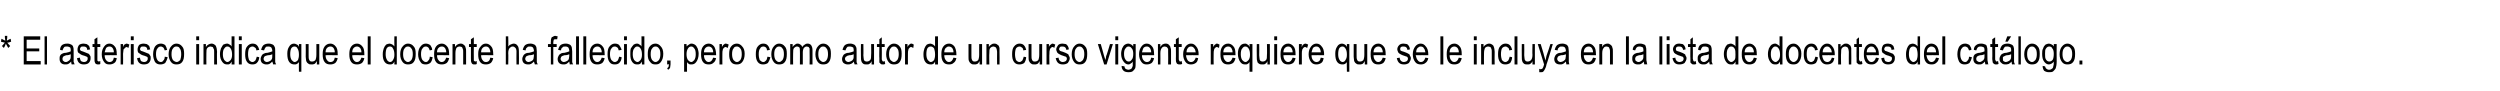 <?xml version="1.0" standalone="no"?>
<!DOCTYPE svg PUBLIC "-//W3C//DTD SVG 1.1//EN" "http://www.w3.org/Graphics/SVG/1.1/DTD/svg11.dtd">
<svg xmlns="http://www.w3.org/2000/svg" version="1.1" width="516px" height="18.7px" viewBox="0 -1 516 18.7" style="top:-1px">
  <desc>* El asterisco indica que el docente ha fallecido, pero como autor de un curso vigente requiere que se le incluya en ...</desc>
  <defs/>
  <g id="Polygon38016">
    <path d="M 1 7.8 C 0.7 7.7 0.4 7.7 0.2 7.6 C 0.2 7.6 0.3 7 0.3 7 C 0.7 7.2 0.9 7.3 1.1 7.4 C 1 6.9 1 6.6 1 6.4 C 1 6.4 1.5 6.4 1.5 6.4 C 1.5 6.7 1.5 7 1.4 7.4 C 1.6 7.3 1.9 7.1 2.2 7 C 2.2 7 2.3 7.6 2.3 7.6 C 2 7.7 1.8 7.8 1.5 7.8 C 1.6 7.9 1.8 8.2 2.1 8.5 C 2.1 8.5 1.7 8.9 1.7 8.9 C 1.6 8.7 1.4 8.4 1.2 8 C 1.1 8.4 0.9 8.7 0.8 8.9 C 0.8 8.9 0.4 8.5 0.4 8.5 C 0.7 8.2 0.9 7.9 1 7.8 C 1 7.8 1 7.8 1 7.8 Z M 4.9 12.3 L 4.9 6.5 L 8.3 6.5 L 8.3 7.2 L 5.5 7.2 L 5.5 9 L 8.1 9 L 8.1 9.6 L 5.5 9.6 L 5.5 11.6 L 8.4 11.6 L 8.4 12.3 L 4.9 12.3 Z M 9.2 12.3 L 9.2 6.5 L 9.7 6.5 L 9.7 12.3 L 9.2 12.3 Z M 14.8 12.3 C 14.7 12.1 14.7 11.9 14.7 11.7 C 14.5 11.9 14.3 12.1 14.1 12.2 C 13.9 12.3 13.6 12.3 13.4 12.3 C 13.1 12.3 12.8 12.2 12.6 12 C 12.4 11.8 12.3 11.5 12.3 11.2 C 12.3 10.9 12.3 10.7 12.4 10.5 C 12.5 10.3 12.6 10.2 12.8 10.1 C 13 10 13.2 9.9 13.6 9.9 C 14.1 9.8 14.4 9.7 14.6 9.6 C 14.6 9.6 14.6 9.4 14.6 9.4 C 14.6 9.2 14.6 9 14.5 8.8 C 14.3 8.7 14.1 8.6 13.8 8.6 C 13.5 8.6 13.3 8.6 13.2 8.8 C 13.1 8.9 13 9.1 12.9 9.4 C 12.9 9.4 12.4 9.3 12.4 9.3 C 12.4 8.8 12.6 8.5 12.8 8.3 C 13.1 8.1 13.4 8 13.9 8 C 14.3 8 14.5 8.1 14.7 8.2 C 14.9 8.3 15.1 8.5 15.1 8.7 C 15.2 8.9 15.2 9.2 15.2 9.6 C 15.2 9.6 15.2 10.5 15.2 10.5 C 15.2 11.2 15.2 11.6 15.2 11.8 C 15.3 11.9 15.3 12.1 15.4 12.3 C 15.39 12.25 14.8 12.3 14.8 12.3 C 14.8 12.3 14.79 12.25 14.8 12.3 Z M 14.6 10.2 C 14.4 10.3 14.1 10.4 13.7 10.4 C 13.4 10.5 13.3 10.5 13.2 10.6 C 13.1 10.6 13 10.7 13 10.8 C 12.9 10.9 12.9 11 12.9 11.1 C 12.9 11.3 12.9 11.5 13.1 11.6 C 13.2 11.7 13.3 11.8 13.6 11.8 C 13.8 11.8 14 11.7 14.1 11.6 C 14.3 11.5 14.4 11.4 14.5 11.2 C 14.6 11 14.6 10.8 14.6 10.4 C 14.6 10.4 14.6 10.2 14.6 10.2 Z M 17.3 12.3 C 16.5 12.3 16 11.9 15.9 11 C 15.9 11 16.5 10.9 16.5 10.9 C 16.5 11.2 16.6 11.4 16.7 11.6 C 16.9 11.7 17.1 11.8 17.3 11.8 C 17.6 11.8 17.8 11.7 17.9 11.6 C 18 11.5 18.1 11.3 18.1 11.1 C 18.1 10.9 18.1 10.8 17.9 10.7 C 17.9 10.7 17.7 10.6 17.4 10.5 C 16.9 10.4 16.6 10.2 16.5 10.1 C 16.3 10 16.2 9.9 16.1 9.8 C 16 9.6 16 9.4 16 9.2 C 16 8.9 16.1 8.6 16.3 8.3 C 16.5 8.1 16.9 8 17.3 8 C 17.5 8 17.7 8.1 17.9 8.1 C 18.1 8.2 18.3 8.4 18.4 8.5 C 18.5 8.7 18.5 8.9 18.6 9.2 C 18.6 9.2 18 9.3 18 9.3 C 18 8.8 17.7 8.6 17.3 8.6 C 17 8.6 16.8 8.6 16.7 8.7 C 16.6 8.8 16.5 9 16.5 9.1 C 16.5 9.3 16.6 9.4 16.7 9.5 C 16.8 9.5 17 9.6 17.3 9.7 C 17.8 9.9 18.1 10 18.3 10.1 C 18.4 10.2 18.5 10.3 18.6 10.5 C 18.7 10.6 18.7 10.8 18.7 11 C 18.7 11.4 18.6 11.7 18.3 12 C 18.1 12.2 17.7 12.3 17.3 12.3 C 17.3 12.3 17.3 12.3 17.3 12.3 Z M 20.4 11.7 C 20.5 11.7 20.6 11.6 20.7 11.6 C 20.7 11.6 20.7 12.2 20.7 12.2 C 20.6 12.3 20.4 12.3 20.3 12.3 C 20.1 12.3 20 12.3 19.8 12.2 C 19.7 12.1 19.6 12 19.6 11.9 C 19.5 11.7 19.5 11.5 19.5 11 C 19.51 11.04 19.5 8.7 19.5 8.7 L 19.1 8.7 L 19.1 8.1 L 19.5 8.1 L 19.5 7.1 L 20.1 6.7 L 20.1 8.1 L 20.7 8.1 L 20.7 8.7 L 20.1 8.7 C 20.1 8.7 20.09 11.08 20.1 11.1 C 20.1 11.3 20.1 11.4 20.1 11.5 C 20.2 11.6 20.3 11.7 20.4 11.7 C 20.4 11.7 20.4 11.7 20.4 11.7 Z M 22.6 11.8 C 23.1 11.8 23.4 11.5 23.5 10.9 C 23.5 10.9 24.1 11 24.1 11 C 24 11.5 23.9 11.8 23.6 12 C 23.3 12.2 23 12.3 22.6 12.3 C 22.1 12.3 21.8 12.2 21.5 11.8 C 21.2 11.4 21 10.9 21 10.2 C 21 9.5 21.2 9 21.5 8.6 C 21.8 8.2 22.1 8 22.6 8 C 23 8 23.4 8.2 23.7 8.6 C 24 8.9 24.1 9.5 24.1 10.2 C 24.15 10.17 24.1 10.4 24.1 10.4 C 24.1 10.4 21.61 10.36 21.6 10.4 C 21.6 10.8 21.7 11.2 21.9 11.4 C 22.1 11.7 22.4 11.8 22.6 11.8 C 22.6 11.8 22.6 11.8 22.6 11.8 Z M 21.6 9.8 C 21.6 9.8 23.5 9.8 23.5 9.8 C 23.5 9.4 23.4 9.2 23.3 9 C 23.1 8.7 22.9 8.6 22.6 8.6 C 22.3 8.6 22.1 8.7 21.9 8.9 C 21.8 9.1 21.7 9.4 21.6 9.8 Z M 24.9 12.3 L 24.9 8.1 L 25.4 8.1 C 25.4 8.1 25.38 8.73 25.4 8.7 C 25.5 8.4 25.6 8.2 25.7 8.2 C 25.9 8.1 26 8 26.1 8 C 26.3 8 26.5 8.1 26.7 8.2 C 26.7 8.2 26.5 8.9 26.5 8.9 C 26.4 8.8 26.2 8.7 26.1 8.7 C 26 8.7 25.9 8.8 25.8 8.9 C 25.7 9 25.6 9.1 25.5 9.2 C 25.5 9.5 25.4 9.8 25.4 10.1 C 25.43 10.08 25.4 12.3 25.4 12.3 L 24.9 12.3 Z M 27 7.3 L 27 6.5 L 27.6 6.5 L 27.6 7.3 L 27 7.3 Z M 27 12.3 L 27 8.1 L 27.6 8.1 L 27.6 12.3 L 27 12.3 Z M 29.7 12.3 C 28.9 12.3 28.4 11.9 28.3 11 C 28.3 11 28.9 10.9 28.9 10.9 C 28.9 11.2 29 11.4 29.1 11.6 C 29.3 11.7 29.5 11.8 29.7 11.8 C 30 11.8 30.2 11.7 30.3 11.6 C 30.4 11.5 30.5 11.3 30.5 11.1 C 30.5 10.9 30.5 10.8 30.3 10.7 C 30.3 10.7 30.1 10.6 29.8 10.5 C 29.3 10.4 29 10.2 28.9 10.1 C 28.7 10 28.6 9.9 28.5 9.8 C 28.4 9.6 28.4 9.4 28.4 9.2 C 28.4 8.9 28.5 8.6 28.7 8.3 C 28.9 8.1 29.3 8 29.7 8 C 29.9 8 30.1 8.1 30.3 8.1 C 30.5 8.2 30.7 8.4 30.8 8.5 C 30.9 8.7 30.9 8.9 31 9.2 C 31 9.2 30.4 9.3 30.4 9.3 C 30.4 8.8 30.1 8.6 29.7 8.6 C 29.4 8.6 29.2 8.6 29.1 8.7 C 29 8.8 28.9 9 28.9 9.1 C 28.9 9.3 29 9.4 29.1 9.5 C 29.2 9.5 29.4 9.6 29.7 9.7 C 30.2 9.9 30.5 10 30.7 10.1 C 30.8 10.2 30.9 10.3 31 10.5 C 31.1 10.6 31.1 10.8 31.1 11 C 31.1 11.4 31 11.7 30.7 12 C 30.5 12.2 30.1 12.3 29.7 12.3 C 29.7 12.3 29.7 12.3 29.7 12.3 Z M 34 10.7 C 34 10.7 34.6 10.8 34.6 10.8 C 34.5 11.3 34.3 11.7 34.1 12 C 33.8 12.2 33.5 12.3 33.1 12.3 C 32.7 12.3 32.3 12.2 32 11.8 C 31.8 11.4 31.6 10.9 31.6 10.2 C 31.6 9.5 31.8 8.9 32 8.6 C 32.3 8.2 32.7 8 33.2 8 C 33.5 8 33.8 8.1 34.1 8.3 C 34.3 8.6 34.4 8.9 34.5 9.3 C 34.5 9.3 34 9.4 34 9.4 C 33.9 9.1 33.8 8.9 33.7 8.8 C 33.5 8.7 33.4 8.6 33.2 8.6 C 32.9 8.6 32.7 8.7 32.5 9 C 32.3 9.2 32.2 9.6 32.2 10.2 C 32.2 10.7 32.3 11.1 32.5 11.4 C 32.6 11.6 32.9 11.8 33.2 11.8 C 33.4 11.8 33.6 11.7 33.7 11.5 C 33.9 11.3 34 11.1 34 10.7 Z M 34.8 10.2 C 34.8 9.5 35 8.9 35.3 8.6 C 35.6 8.2 36 8 36.4 8 C 36.9 8 37.3 8.2 37.6 8.6 C 37.9 8.9 38 9.4 38 10.1 C 38 10.9 37.9 11.4 37.6 11.8 C 37.3 12.2 36.9 12.3 36.4 12.3 C 36 12.3 35.6 12.2 35.3 11.8 C 35 11.4 34.8 10.9 34.8 10.2 Z M 35.4 10.2 C 35.4 10.7 35.5 11.1 35.7 11.4 C 35.9 11.6 36.2 11.8 36.5 11.8 C 36.7 11.8 37 11.6 37.2 11.4 C 37.3 11.1 37.4 10.7 37.4 10.2 C 37.4 9.6 37.3 9.2 37.1 9 C 37 8.7 36.7 8.6 36.4 8.6 C 36.1 8.6 35.9 8.7 35.7 9 C 35.5 9.2 35.4 9.6 35.4 10.2 Z M 40.5 7.3 L 40.5 6.5 L 41.1 6.5 L 41.1 7.3 L 40.5 7.3 Z M 40.5 12.3 L 40.5 8.1 L 41.1 8.1 L 41.1 12.3 L 40.5 12.3 Z M 42 12.3 L 42 8.1 L 42.5 8.1 C 42.5 8.1 42.51 8.69 42.5 8.7 C 42.6 8.5 42.8 8.3 43 8.2 C 43.2 8.1 43.4 8 43.6 8 C 43.8 8 43.9 8 44.1 8.1 C 44.3 8.2 44.4 8.3 44.5 8.4 C 44.6 8.5 44.6 8.7 44.7 8.9 C 44.7 9 44.8 9.3 44.8 9.7 C 44.75 9.7 44.8 12.3 44.8 12.3 L 44.2 12.3 C 44.2 12.3 44.18 9.73 44.2 9.7 C 44.2 9.4 44.2 9.2 44.1 9.1 C 44 8.9 44 8.8 43.9 8.7 C 43.7 8.7 43.6 8.6 43.5 8.6 C 43.2 8.6 43 8.7 42.8 8.9 C 42.6 9.1 42.6 9.5 42.6 10 C 42.57 9.99 42.6 12.3 42.6 12.3 L 42 12.3 Z M 47.8 12.3 C 47.8 12.3 47.84 11.73 47.8 11.7 C 47.7 11.9 47.6 12.1 47.4 12.2 C 47.3 12.3 47.1 12.3 46.9 12.3 C 46.5 12.3 46.2 12.2 45.9 11.8 C 45.6 11.4 45.4 10.9 45.4 10.2 C 45.4 9.7 45.5 9.3 45.6 9 C 45.8 8.7 45.9 8.4 46.1 8.2 C 46.4 8.1 46.6 8 46.9 8 C 47.1 8 47.2 8.1 47.4 8.2 C 47.6 8.3 47.7 8.4 47.8 8.6 C 47.8 8.58 47.8 6.5 47.8 6.5 L 48.4 6.5 L 48.4 12.3 L 47.8 12.3 Z M 46 10.2 C 46 10.7 46.1 11.1 46.3 11.4 C 46.5 11.6 46.7 11.8 46.9 11.8 C 47.2 11.8 47.4 11.6 47.6 11.4 C 47.8 11.1 47.9 10.8 47.9 10.3 C 47.9 9.7 47.8 9.3 47.6 9 C 47.4 8.7 47.2 8.6 46.9 8.6 C 46.7 8.6 46.5 8.7 46.3 9 C 46.1 9.2 46 9.6 46 10.2 Z M 49.3 7.3 L 49.3 6.5 L 49.9 6.5 L 49.9 7.3 L 49.3 7.3 Z M 49.3 12.3 L 49.3 8.1 L 49.9 8.1 L 49.9 12.3 L 49.3 12.3 Z M 53 10.7 C 53 10.7 53.5 10.8 53.5 10.8 C 53.5 11.3 53.3 11.7 53 12 C 52.8 12.2 52.5 12.3 52.1 12.3 C 51.7 12.3 51.3 12.2 51 11.8 C 50.7 11.4 50.6 10.9 50.6 10.2 C 50.6 9.5 50.7 8.9 51 8.6 C 51.3 8.2 51.7 8 52.1 8 C 52.5 8 52.8 8.1 53 8.3 C 53.3 8.6 53.4 8.9 53.5 9.3 C 53.5 9.3 52.9 9.4 52.9 9.4 C 52.9 9.1 52.8 8.9 52.6 8.8 C 52.5 8.7 52.3 8.6 52.1 8.6 C 51.9 8.6 51.6 8.7 51.4 9 C 51.3 9.2 51.2 9.6 51.2 10.2 C 51.2 10.7 51.3 11.1 51.4 11.4 C 51.6 11.6 51.8 11.8 52.1 11.8 C 52.3 11.8 52.5 11.7 52.7 11.5 C 52.8 11.3 52.9 11.1 53 10.7 Z M 56.4 12.3 C 56.3 12.1 56.3 11.9 56.2 11.7 C 56 11.9 55.8 12.1 55.6 12.2 C 55.4 12.3 55.2 12.3 55 12.3 C 54.6 12.3 54.4 12.2 54.1 12 C 53.9 11.8 53.8 11.5 53.8 11.2 C 53.8 10.9 53.9 10.7 54 10.5 C 54.1 10.3 54.2 10.2 54.4 10.1 C 54.6 10 54.8 9.9 55.2 9.9 C 55.6 9.8 56 9.7 56.2 9.6 C 56.2 9.6 56.2 9.4 56.2 9.4 C 56.2 9.2 56.1 9 56 8.8 C 55.9 8.7 55.7 8.6 55.4 8.6 C 55.1 8.6 54.9 8.6 54.8 8.8 C 54.7 8.9 54.6 9.1 54.5 9.4 C 54.5 9.4 53.9 9.3 53.9 9.3 C 54 8.8 54.2 8.5 54.4 8.3 C 54.7 8.1 55 8 55.5 8 C 55.8 8 56.1 8.1 56.3 8.2 C 56.5 8.3 56.6 8.5 56.7 8.7 C 56.8 8.9 56.8 9.2 56.8 9.6 C 56.8 9.6 56.8 10.5 56.8 10.5 C 56.8 11.2 56.8 11.6 56.8 11.8 C 56.8 11.9 56.9 12.1 57 12.3 C 56.96 12.25 56.4 12.3 56.4 12.3 C 56.4 12.3 56.36 12.25 56.4 12.3 Z M 56.2 10.2 C 56 10.3 55.7 10.4 55.3 10.4 C 55 10.5 54.8 10.5 54.7 10.6 C 54.6 10.6 54.6 10.7 54.5 10.8 C 54.5 10.9 54.4 11 54.4 11.1 C 54.4 11.3 54.5 11.5 54.6 11.6 C 54.7 11.7 54.9 11.8 55.1 11.8 C 55.3 11.8 55.5 11.7 55.7 11.6 C 55.9 11.5 56 11.4 56.1 11.2 C 56.2 11 56.2 10.8 56.2 10.4 C 56.2 10.4 56.2 10.2 56.2 10.2 Z M 61.7 13.8 C 61.7 13.8 61.66 11.81 61.7 11.8 C 61.6 12 61.4 12.1 61.3 12.2 C 61.1 12.3 61 12.3 60.8 12.3 C 60.4 12.3 60 12.2 59.7 11.8 C 59.4 11.4 59.3 10.8 59.3 10.1 C 59.3 9.5 59.4 9 59.7 8.6 C 59.9 8.2 60.3 8 60.7 8 C 60.9 8 61.1 8.1 61.3 8.2 C 61.5 8.3 61.6 8.4 61.7 8.7 C 61.72 8.66 61.7 8.1 61.7 8.1 L 62.2 8.1 L 62.2 13.8 L 61.7 13.8 Z M 59.9 10.2 C 59.9 10.7 60 11.1 60.2 11.4 C 60.4 11.6 60.6 11.8 60.8 11.8 C 61.1 11.8 61.3 11.6 61.5 11.4 C 61.6 11.1 61.7 10.8 61.7 10.3 C 61.7 9.7 61.6 9.3 61.4 9 C 61.3 8.7 61 8.6 60.8 8.6 C 60.5 8.6 60.3 8.7 60.1 9 C 60 9.2 59.9 9.6 59.9 10.2 Z M 65.4 12.3 C 65.4 12.3 65.38 11.64 65.4 11.6 C 65.2 11.9 65.1 12.1 64.9 12.2 C 64.7 12.3 64.5 12.3 64.3 12.3 C 64 12.3 63.8 12.3 63.6 12.1 C 63.4 12 63.3 11.8 63.2 11.6 C 63.2 11.4 63.1 11.1 63.1 10.7 C 63.13 10.68 63.1 8.1 63.1 8.1 L 63.7 8.1 C 63.7 8.1 63.71 10.41 63.7 10.4 C 63.7 10.8 63.7 11.1 63.8 11.3 C 63.8 11.4 63.9 11.5 64 11.6 C 64.1 11.7 64.3 11.7 64.4 11.7 C 64.7 11.7 64.9 11.6 65.1 11.4 C 65.2 11.2 65.3 10.8 65.3 10.3 C 65.31 10.33 65.3 8.1 65.3 8.1 L 65.9 8.1 L 65.9 12.3 L 65.4 12.3 Z M 68.2 11.8 C 68.7 11.8 69 11.5 69.1 10.9 C 69.1 10.9 69.7 11 69.7 11 C 69.6 11.5 69.4 11.8 69.2 12 C 68.9 12.2 68.6 12.3 68.2 12.3 C 67.7 12.3 67.3 12.2 67 11.8 C 66.7 11.4 66.6 10.9 66.6 10.2 C 66.6 9.5 66.7 9 67 8.6 C 67.3 8.2 67.7 8 68.2 8 C 68.6 8 69 8.2 69.3 8.6 C 69.6 8.9 69.7 9.5 69.7 10.2 C 69.73 10.17 69.7 10.4 69.7 10.4 C 69.7 10.4 67.19 10.36 67.2 10.4 C 67.2 10.8 67.3 11.2 67.5 11.4 C 67.7 11.7 67.9 11.8 68.2 11.8 C 68.2 11.8 68.2 11.8 68.2 11.8 Z M 67.2 9.8 C 67.2 9.8 69.1 9.8 69.1 9.8 C 69.1 9.4 69 9.2 68.9 9 C 68.7 8.7 68.5 8.6 68.2 8.6 C 67.9 8.6 67.7 8.7 67.5 8.9 C 67.3 9.1 67.2 9.4 67.2 9.8 Z M 73.7 11.8 C 74.1 11.8 74.4 11.5 74.6 10.9 C 74.6 10.9 75.2 11 75.2 11 C 75.1 11.5 74.9 11.8 74.7 12 C 74.4 12.2 74.1 12.3 73.7 12.3 C 73.2 12.3 72.8 12.2 72.5 11.8 C 72.2 11.4 72.1 10.9 72.1 10.2 C 72.1 9.5 72.2 9 72.5 8.6 C 72.8 8.2 73.2 8 73.7 8 C 74.1 8 74.5 8.2 74.8 8.6 C 75.1 8.9 75.2 9.5 75.2 10.2 C 75.21 10.17 75.2 10.4 75.2 10.4 C 75.2 10.4 72.66 10.36 72.7 10.4 C 72.7 10.8 72.8 11.2 73 11.4 C 73.2 11.7 73.4 11.8 73.7 11.8 C 73.7 11.8 73.7 11.8 73.7 11.8 Z M 72.7 9.8 C 72.7 9.8 74.6 9.8 74.6 9.8 C 74.6 9.4 74.5 9.2 74.4 9 C 74.2 8.7 73.9 8.6 73.7 8.6 C 73.4 8.6 73.2 8.7 73 8.9 C 72.8 9.1 72.7 9.4 72.7 9.8 Z M 75.9 12.3 L 75.9 6.5 L 76.5 6.5 L 76.5 12.3 L 75.9 12.3 Z M 81.4 12.3 C 81.4 12.3 81.4 11.73 81.4 11.7 C 81.3 11.9 81.2 12.1 81 12.2 C 80.8 12.3 80.7 12.3 80.5 12.3 C 80.1 12.3 79.7 12.2 79.4 11.8 C 79.1 11.4 79 10.9 79 10.2 C 79 9.7 79.1 9.3 79.2 9 C 79.3 8.7 79.5 8.4 79.7 8.2 C 79.9 8.1 80.2 8 80.4 8 C 80.6 8 80.8 8.1 81 8.2 C 81.1 8.3 81.3 8.4 81.4 8.6 C 81.36 8.58 81.4 6.5 81.4 6.5 L 81.9 6.5 L 81.9 12.3 L 81.4 12.3 Z M 79.6 10.2 C 79.6 10.7 79.7 11.1 79.9 11.4 C 80 11.6 80.3 11.8 80.5 11.8 C 80.8 11.8 81 11.6 81.1 11.4 C 81.3 11.1 81.4 10.8 81.4 10.3 C 81.4 9.7 81.3 9.3 81.1 9 C 81 8.7 80.7 8.6 80.5 8.6 C 80.2 8.6 80 8.7 79.8 9 C 79.7 9.2 79.6 9.6 79.6 10.2 Z M 82.6 10.2 C 82.6 9.5 82.8 8.9 83.1 8.6 C 83.4 8.2 83.8 8 84.2 8 C 84.7 8 85.1 8.2 85.4 8.6 C 85.7 8.9 85.8 9.4 85.8 10.1 C 85.8 10.9 85.7 11.4 85.4 11.8 C 85.1 12.2 84.7 12.3 84.2 12.3 C 83.8 12.3 83.4 12.2 83.1 11.8 C 82.8 11.4 82.6 10.9 82.6 10.2 Z M 83.2 10.2 C 83.2 10.7 83.3 11.1 83.5 11.4 C 83.7 11.6 83.9 11.8 84.2 11.8 C 84.5 11.8 84.7 11.6 84.9 11.4 C 85.1 11.1 85.2 10.7 85.2 10.2 C 85.2 9.6 85.1 9.2 84.9 9 C 84.7 8.7 84.5 8.6 84.2 8.6 C 83.9 8.6 83.7 8.7 83.5 9 C 83.3 9.2 83.2 9.6 83.2 10.2 Z M 88.7 10.7 C 88.7 10.7 89.3 10.8 89.3 10.8 C 89.2 11.3 89.1 11.7 88.8 12 C 88.5 12.2 88.2 12.3 87.9 12.3 C 87.4 12.3 87 12.2 86.8 11.8 C 86.5 11.4 86.3 10.9 86.3 10.2 C 86.3 9.5 86.5 8.9 86.8 8.6 C 87.1 8.2 87.4 8 87.9 8 C 88.2 8 88.5 8.1 88.8 8.3 C 89 8.6 89.2 8.9 89.2 9.3 C 89.2 9.3 88.7 9.4 88.7 9.4 C 88.6 9.1 88.5 8.9 88.4 8.8 C 88.3 8.7 88.1 8.6 87.9 8.6 C 87.6 8.6 87.4 8.7 87.2 9 C 87 9.2 86.9 9.6 86.9 10.2 C 86.9 10.7 87 11.1 87.2 11.4 C 87.4 11.6 87.6 11.8 87.9 11.8 C 88.1 11.8 88.3 11.7 88.4 11.5 C 88.6 11.3 88.7 11.1 88.7 10.7 Z M 91.2 11.8 C 91.6 11.8 91.9 11.5 92.1 10.9 C 92.1 10.9 92.7 11 92.7 11 C 92.6 11.5 92.4 11.8 92.2 12 C 91.9 12.2 91.6 12.3 91.2 12.3 C 90.7 12.3 90.3 12.2 90 11.8 C 89.7 11.4 89.6 10.9 89.6 10.2 C 89.6 9.5 89.7 9 90 8.6 C 90.3 8.2 90.7 8 91.2 8 C 91.6 8 92 8.2 92.3 8.6 C 92.6 8.9 92.7 9.5 92.7 10.2 C 92.71 10.17 92.7 10.4 92.7 10.4 C 92.7 10.4 90.17 10.36 90.2 10.4 C 90.2 10.8 90.3 11.2 90.5 11.4 C 90.7 11.7 90.9 11.8 91.2 11.8 C 91.2 11.8 91.2 11.8 91.2 11.8 Z M 90.2 9.8 C 90.2 9.8 92.1 9.8 92.1 9.8 C 92.1 9.4 92 9.2 91.9 9 C 91.7 8.7 91.5 8.6 91.2 8.6 C 90.9 8.6 90.7 8.7 90.5 8.9 C 90.3 9.1 90.2 9.4 90.2 9.8 Z M 93.4 12.3 L 93.4 8.1 L 93.9 8.1 C 93.9 8.1 93.95 8.69 93.9 8.7 C 94.1 8.5 94.2 8.3 94.4 8.2 C 94.6 8.1 94.8 8 95 8 C 95.2 8 95.4 8 95.5 8.1 C 95.7 8.2 95.8 8.3 95.9 8.4 C 96 8.5 96.1 8.7 96.1 8.9 C 96.2 9 96.2 9.3 96.2 9.7 C 96.19 9.7 96.2 12.3 96.2 12.3 L 95.6 12.3 C 95.6 12.3 95.61 9.73 95.6 9.7 C 95.6 9.4 95.6 9.2 95.5 9.1 C 95.5 8.9 95.4 8.8 95.3 8.7 C 95.2 8.7 95.1 8.6 94.9 8.6 C 94.6 8.6 94.4 8.7 94.2 8.9 C 94.1 9.1 94 9.5 94 10 C 94 9.99 94 12.3 94 12.3 L 93.4 12.3 Z M 98.1 11.7 C 98.2 11.7 98.3 11.6 98.4 11.6 C 98.4 11.6 98.4 12.2 98.4 12.2 C 98.3 12.3 98.1 12.3 98 12.3 C 97.8 12.3 97.6 12.3 97.5 12.2 C 97.4 12.1 97.3 12 97.3 11.9 C 97.2 11.7 97.2 11.5 97.2 11 C 97.2 11.04 97.2 8.7 97.2 8.7 L 96.8 8.7 L 96.8 8.1 L 97.2 8.1 L 97.2 7.1 L 97.8 6.7 L 97.8 8.1 L 98.4 8.1 L 98.4 8.7 L 97.8 8.7 C 97.8 8.7 97.77 11.08 97.8 11.1 C 97.8 11.3 97.8 11.4 97.8 11.5 C 97.9 11.6 98 11.7 98.1 11.7 C 98.1 11.7 98.1 11.7 98.1 11.7 Z M 100.3 11.8 C 100.8 11.8 101.1 11.5 101.2 10.9 C 101.2 10.9 101.8 11 101.8 11 C 101.7 11.5 101.5 11.8 101.3 12 C 101 12.2 100.7 12.3 100.3 12.3 C 99.8 12.3 99.4 12.2 99.1 11.8 C 98.8 11.4 98.7 10.9 98.7 10.2 C 98.7 9.5 98.8 9 99.2 8.6 C 99.5 8.2 99.8 8 100.3 8 C 100.7 8 101.1 8.2 101.4 8.6 C 101.7 8.9 101.8 9.5 101.8 10.2 C 101.84 10.17 101.8 10.4 101.8 10.4 C 101.8 10.4 99.29 10.36 99.3 10.4 C 99.3 10.8 99.4 11.2 99.6 11.4 C 99.8 11.7 100 11.8 100.3 11.8 C 100.3 11.8 100.3 11.8 100.3 11.8 Z M 99.3 9.8 C 99.3 9.8 101.2 9.8 101.2 9.8 C 101.2 9.4 101.1 9.2 101 9 C 100.8 8.7 100.6 8.6 100.3 8.6 C 100 8.6 99.8 8.7 99.6 8.9 C 99.4 9.1 99.3 9.4 99.3 9.8 Z M 104.4 12.3 L 104.4 6.5 L 104.9 6.5 C 104.9 6.5 104.95 8.58 104.9 8.6 C 105.1 8.4 105.2 8.2 105.4 8.2 C 105.6 8.1 105.8 8 106 8 C 106.3 8 106.6 8.1 106.8 8.4 C 107 8.6 107.1 9 107.1 9.6 C 107.14 9.62 107.1 12.3 107.1 12.3 L 106.6 12.3 C 106.6 12.3 106.57 9.62 106.6 9.6 C 106.6 9.3 106.5 9 106.4 8.9 C 106.2 8.7 106.1 8.6 105.8 8.6 C 105.6 8.6 105.4 8.7 105.2 8.9 C 105 9.1 104.9 9.5 104.9 10 C 104.95 9.98 104.9 12.3 104.9 12.3 L 104.4 12.3 Z M 110.4 12.3 C 110.3 12.1 110.3 11.9 110.2 11.7 C 110 11.9 109.8 12.1 109.6 12.2 C 109.4 12.3 109.2 12.3 109 12.3 C 108.6 12.3 108.3 12.2 108.1 12 C 107.9 11.8 107.8 11.5 107.8 11.2 C 107.8 10.9 107.9 10.7 108 10.5 C 108.1 10.3 108.2 10.2 108.4 10.1 C 108.5 10 108.8 9.9 109.2 9.9 C 109.6 9.8 110 9.7 110.2 9.6 C 110.2 9.6 110.2 9.4 110.2 9.4 C 110.2 9.2 110.1 9 110 8.8 C 109.9 8.7 109.7 8.6 109.4 8.6 C 109.1 8.6 108.9 8.6 108.8 8.8 C 108.6 8.9 108.5 9.1 108.5 9.4 C 108.5 9.4 107.9 9.3 107.9 9.3 C 108 8.8 108.2 8.5 108.4 8.3 C 108.7 8.1 109 8 109.5 8 C 109.8 8 110.1 8.1 110.3 8.2 C 110.5 8.3 110.6 8.5 110.7 8.7 C 110.7 8.9 110.8 9.2 110.8 9.6 C 110.8 9.6 110.8 10.5 110.8 10.5 C 110.8 11.2 110.8 11.6 110.8 11.8 C 110.8 11.9 110.9 12.1 111 12.3 C 110.95 12.25 110.4 12.3 110.4 12.3 C 110.4 12.3 110.35 12.25 110.4 12.3 Z M 110.2 10.2 C 110 10.3 109.7 10.4 109.2 10.4 C 109 10.5 108.8 10.5 108.7 10.6 C 108.6 10.6 108.6 10.7 108.5 10.8 C 108.5 10.9 108.4 11 108.4 11.1 C 108.4 11.3 108.5 11.5 108.6 11.6 C 108.7 11.7 108.9 11.8 109.1 11.8 C 109.3 11.8 109.5 11.7 109.7 11.6 C 109.9 11.5 110 11.4 110.1 11.2 C 110.1 11 110.2 10.8 110.2 10.4 C 110.2 10.4 110.2 10.2 110.2 10.2 Z M 113.7 12.3 L 113.7 8.7 L 113.1 8.7 L 113.1 8.1 L 113.7 8.1 C 113.7 8.1 113.65 7.66 113.7 7.7 C 113.7 7.3 113.7 7.1 113.8 6.9 C 113.8 6.8 113.9 6.6 114.1 6.6 C 114.2 6.5 114.4 6.4 114.6 6.4 C 114.8 6.4 114.9 6.5 115.1 6.5 C 115.1 6.5 115 7.1 115 7.1 C 114.9 7.1 114.8 7.1 114.7 7.1 C 114.5 7.1 114.4 7.1 114.3 7.2 C 114.3 7.3 114.2 7.5 114.2 7.7 C 114.23 7.72 114.2 8.1 114.2 8.1 L 114.9 8.1 L 114.9 8.7 L 114.2 8.7 L 114.2 12.3 L 113.7 12.3 Z M 117.6 12.3 C 117.6 12.1 117.5 11.9 117.5 11.7 C 117.3 11.9 117.1 12.1 116.9 12.2 C 116.7 12.3 116.5 12.3 116.3 12.3 C 115.9 12.3 115.6 12.2 115.4 12 C 115.2 11.8 115.1 11.5 115.1 11.2 C 115.1 10.9 115.2 10.7 115.3 10.5 C 115.4 10.3 115.5 10.2 115.7 10.1 C 115.8 10 116.1 9.9 116.5 9.9 C 116.9 9.8 117.3 9.7 117.5 9.6 C 117.5 9.6 117.5 9.4 117.5 9.4 C 117.5 9.2 117.4 9 117.3 8.8 C 117.2 8.7 117 8.6 116.7 8.6 C 116.4 8.6 116.2 8.6 116.1 8.8 C 115.9 8.9 115.8 9.1 115.8 9.4 C 115.8 9.4 115.2 9.3 115.2 9.3 C 115.3 8.8 115.5 8.5 115.7 8.3 C 116 8.1 116.3 8 116.8 8 C 117.1 8 117.4 8.1 117.6 8.2 C 117.8 8.3 117.9 8.5 118 8.7 C 118 8.9 118.1 9.2 118.1 9.6 C 118.1 9.6 118.1 10.5 118.1 10.5 C 118.1 11.2 118.1 11.6 118.1 11.8 C 118.1 11.9 118.2 12.1 118.3 12.3 C 118.25 12.25 117.6 12.3 117.6 12.3 C 117.6 12.3 117.65 12.25 117.6 12.3 Z M 117.5 10.2 C 117.3 10.3 117 10.4 116.5 10.4 C 116.3 10.5 116.1 10.5 116 10.6 C 115.9 10.6 115.9 10.7 115.8 10.8 C 115.8 10.9 115.7 11 115.7 11.1 C 115.7 11.3 115.8 11.5 115.9 11.6 C 116 11.7 116.2 11.8 116.4 11.8 C 116.6 11.8 116.8 11.7 117 11.6 C 117.2 11.5 117.3 11.4 117.4 11.2 C 117.4 11 117.5 10.8 117.5 10.4 C 117.5 10.4 117.5 10.2 117.5 10.2 Z M 118.9 12.3 L 118.9 6.5 L 119.5 6.5 L 119.5 12.3 L 118.9 12.3 Z M 120.4 12.3 L 120.4 6.5 L 121 6.5 L 121 12.3 L 120.4 12.3 Z M 123.3 11.8 C 123.7 11.8 124 11.5 124.2 10.9 C 124.2 10.9 124.8 11 124.8 11 C 124.7 11.5 124.5 11.8 124.3 12 C 124 12.2 123.7 12.3 123.3 12.3 C 122.8 12.3 122.4 12.2 122.1 11.8 C 121.8 11.4 121.7 10.9 121.7 10.2 C 121.7 9.5 121.8 9 122.1 8.6 C 122.4 8.2 122.8 8 123.3 8 C 123.7 8 124.1 8.2 124.4 8.6 C 124.7 8.9 124.8 9.5 124.8 10.2 C 124.82 10.17 124.8 10.4 124.8 10.4 C 124.8 10.4 122.27 10.36 122.3 10.4 C 122.3 10.8 122.4 11.2 122.6 11.4 C 122.8 11.7 123 11.8 123.3 11.8 C 123.3 11.8 123.3 11.8 123.3 11.8 Z M 122.3 9.8 C 122.3 9.8 124.2 9.8 124.2 9.8 C 124.2 9.4 124.1 9.2 124 9 C 123.8 8.7 123.6 8.6 123.3 8.6 C 123 8.6 122.8 8.7 122.6 8.9 C 122.4 9.1 122.3 9.4 122.3 9.8 Z M 127.8 10.7 C 127.8 10.7 128.3 10.8 128.3 10.8 C 128.3 11.3 128.1 11.7 127.8 12 C 127.6 12.2 127.3 12.3 126.9 12.3 C 126.4 12.3 126.1 12.2 125.8 11.8 C 125.5 11.4 125.4 10.9 125.4 10.2 C 125.4 9.5 125.5 8.9 125.8 8.6 C 126.1 8.2 126.5 8 126.9 8 C 127.3 8 127.6 8.1 127.8 8.3 C 128 8.6 128.2 8.9 128.3 9.3 C 128.3 9.3 127.7 9.4 127.7 9.4 C 127.6 9.1 127.6 8.9 127.4 8.8 C 127.3 8.7 127.1 8.6 126.9 8.6 C 126.6 8.6 126.4 8.7 126.2 9 C 126 9.2 125.9 9.6 125.9 10.2 C 125.9 10.7 126 11.1 126.2 11.4 C 126.4 11.6 126.6 11.8 126.9 11.8 C 127.1 11.8 127.3 11.7 127.5 11.5 C 127.6 11.3 127.7 11.1 127.8 10.7 Z M 128.8 7.3 L 128.8 6.5 L 129.4 6.5 L 129.4 7.3 L 128.8 7.3 Z M 128.8 12.3 L 128.8 8.1 L 129.4 8.1 L 129.4 12.3 L 128.8 12.3 Z M 132.5 12.3 C 132.5 12.3 132.47 11.73 132.5 11.7 C 132.4 11.9 132.2 12.1 132.1 12.2 C 131.9 12.3 131.7 12.3 131.5 12.3 C 131.1 12.3 130.8 12.2 130.5 11.8 C 130.2 11.4 130.1 10.9 130.1 10.2 C 130.1 9.7 130.1 9.3 130.2 9 C 130.4 8.7 130.6 8.4 130.8 8.2 C 131 8.1 131.2 8 131.5 8 C 131.7 8 131.9 8.1 132 8.2 C 132.2 8.3 132.3 8.4 132.4 8.6 C 132.43 8.58 132.4 6.5 132.4 6.5 L 133 6.5 L 133 12.3 L 132.5 12.3 Z M 130.6 10.2 C 130.6 10.7 130.7 11.1 130.9 11.4 C 131.1 11.6 131.3 11.8 131.6 11.8 C 131.8 11.8 132 11.6 132.2 11.4 C 132.4 11.1 132.5 10.8 132.5 10.3 C 132.5 9.7 132.4 9.3 132.2 9 C 132 8.7 131.8 8.6 131.5 8.6 C 131.3 8.6 131.1 8.7 130.9 9 C 130.7 9.2 130.6 9.6 130.6 10.2 Z M 133.7 10.2 C 133.7 9.5 133.8 8.9 134.1 8.6 C 134.4 8.2 134.8 8 135.3 8 C 135.7 8 136.1 8.2 136.4 8.6 C 136.7 8.9 136.9 9.4 136.9 10.1 C 136.9 10.9 136.7 11.4 136.4 11.8 C 136.1 12.2 135.8 12.3 135.3 12.3 C 134.8 12.3 134.5 12.2 134.2 11.8 C 133.8 11.4 133.7 10.9 133.7 10.2 Z M 134.3 10.2 C 134.3 10.7 134.4 11.1 134.6 11.4 C 134.8 11.6 135 11.8 135.3 11.8 C 135.6 11.8 135.8 11.6 136 11.4 C 136.2 11.1 136.3 10.7 136.3 10.2 C 136.3 9.6 136.2 9.2 136 9 C 135.8 8.7 135.6 8.6 135.3 8.6 C 135 8.6 134.8 8.7 134.6 9 C 134.4 9.2 134.3 9.6 134.3 10.2 Z M 137.7 12.3 L 137.7 11.5 L 138.4 11.5 C 138.4 11.5 138.39 12.25 138.4 12.3 C 138.4 12.6 138.3 12.8 138.3 13 C 138.2 13.2 138 13.3 137.9 13.4 C 137.9 13.4 137.7 13.1 137.7 13.1 C 137.8 13 137.9 12.9 138 12.8 C 138 12.7 138 12.5 138.1 12.3 C 138.05 12.25 137.7 12.3 137.7 12.3 Z M 141.2 13.8 L 141.2 8.1 L 141.7 8.1 C 141.7 8.1 141.74 8.64 141.7 8.6 C 141.9 8.4 142 8.3 142.2 8.2 C 142.3 8.1 142.5 8 142.7 8 C 143 8 143.2 8.1 143.4 8.2 C 143.7 8.4 143.8 8.6 144 9 C 144.1 9.3 144.2 9.7 144.2 10.1 C 144.2 10.8 144 11.4 143.7 11.8 C 143.4 12.2 143.1 12.3 142.7 12.3 C 142.5 12.3 142.3 12.3 142.2 12.2 C 142 12.1 141.9 12 141.8 11.8 C 141.79 11.82 141.8 13.8 141.8 13.8 L 141.2 13.8 Z M 141.7 10.2 C 141.7 10.7 141.8 11.1 142 11.4 C 142.2 11.6 142.4 11.8 142.7 11.8 C 142.9 11.8 143.1 11.6 143.3 11.4 C 143.5 11.1 143.6 10.7 143.6 10.2 C 143.6 9.6 143.5 9.2 143.3 9 C 143.1 8.7 142.9 8.6 142.7 8.6 C 142.4 8.6 142.2 8.7 142 9 C 141.8 9.3 141.7 9.7 141.7 10.2 Z M 146.3 11.8 C 146.7 11.8 147 11.5 147.2 10.9 C 147.2 10.9 147.8 11 147.8 11 C 147.7 11.5 147.5 11.8 147.2 12 C 147 12.2 146.7 12.3 146.3 12.3 C 145.8 12.3 145.4 12.2 145.1 11.8 C 144.8 11.4 144.7 10.9 144.7 10.2 C 144.7 9.5 144.8 9 145.1 8.6 C 145.4 8.2 145.8 8 146.3 8 C 146.7 8 147.1 8.2 147.4 8.6 C 147.6 8.9 147.8 9.5 147.8 10.2 C 147.8 10.17 147.8 10.4 147.8 10.4 C 147.8 10.4 145.25 10.36 145.3 10.4 C 145.3 10.8 145.4 11.2 145.6 11.4 C 145.8 11.7 146 11.8 146.3 11.8 C 146.3 11.8 146.3 11.8 146.3 11.8 Z M 145.3 9.8 C 145.3 9.8 147.2 9.8 147.2 9.8 C 147.2 9.4 147.1 9.2 147 9 C 146.8 8.7 146.5 8.6 146.3 8.6 C 146 8.6 145.8 8.7 145.6 8.9 C 145.4 9.1 145.3 9.4 145.3 9.8 Z M 148.5 12.3 L 148.5 8.1 L 149 8.1 C 149 8.1 149.03 8.73 149 8.7 C 149.2 8.4 149.3 8.2 149.4 8.2 C 149.5 8.1 149.6 8 149.8 8 C 150 8 150.2 8.1 150.4 8.2 C 150.4 8.2 150.2 8.9 150.2 8.9 C 150 8.8 149.9 8.7 149.7 8.7 C 149.6 8.7 149.5 8.8 149.4 8.9 C 149.3 9 149.2 9.1 149.2 9.2 C 149.1 9.5 149.1 9.8 149.1 10.1 C 149.08 10.08 149.1 12.3 149.1 12.3 L 148.5 12.3 Z M 150.5 10.2 C 150.5 9.5 150.6 8.9 150.9 8.6 C 151.2 8.2 151.6 8 152.1 8 C 152.5 8 152.9 8.2 153.2 8.6 C 153.5 8.9 153.7 9.4 153.7 10.1 C 153.7 10.9 153.5 11.4 153.2 11.8 C 152.9 12.2 152.5 12.3 152.1 12.3 C 151.6 12.3 151.2 12.2 150.9 11.8 C 150.6 11.4 150.5 10.9 150.5 10.2 Z M 151.1 10.2 C 151.1 10.7 151.2 11.1 151.4 11.4 C 151.6 11.6 151.8 11.8 152.1 11.8 C 152.4 11.8 152.6 11.6 152.8 11.4 C 153 11.1 153.1 10.7 153.1 10.2 C 153.1 9.6 153 9.2 152.8 9 C 152.6 8.7 152.3 8.6 152.1 8.6 C 151.8 8.6 151.5 8.7 151.4 9 C 151.2 9.2 151.1 9.6 151.1 10.2 Z M 158.4 10.7 C 158.4 10.7 159 10.8 159 10.8 C 158.9 11.3 158.7 11.7 158.5 12 C 158.2 12.2 157.9 12.3 157.5 12.3 C 157.1 12.3 156.7 12.2 156.4 11.8 C 156.1 11.4 156 10.9 156 10.2 C 156 9.5 156.1 8.9 156.4 8.6 C 156.7 8.2 157.1 8 157.5 8 C 157.9 8 158.2 8.1 158.4 8.3 C 158.7 8.6 158.8 8.9 158.9 9.3 C 158.9 9.3 158.3 9.4 158.3 9.4 C 158.3 9.1 158.2 8.9 158.1 8.8 C 157.9 8.7 157.8 8.6 157.6 8.6 C 157.3 8.6 157 8.7 156.9 9 C 156.7 9.2 156.6 9.6 156.6 10.2 C 156.6 10.7 156.7 11.1 156.8 11.4 C 157 11.6 157.3 11.8 157.5 11.8 C 157.8 11.8 157.9 11.7 158.1 11.5 C 158.3 11.3 158.3 11.1 158.4 10.7 Z M 159.2 10.2 C 159.2 9.5 159.4 8.9 159.7 8.6 C 160 8.2 160.4 8 160.8 8 C 161.3 8 161.7 8.2 162 8.6 C 162.3 8.9 162.4 9.4 162.4 10.1 C 162.4 10.9 162.3 11.4 162 11.8 C 161.7 12.2 161.3 12.3 160.8 12.3 C 160.4 12.3 160 12.2 159.7 11.8 C 159.4 11.4 159.2 10.9 159.2 10.2 Z M 159.8 10.2 C 159.8 10.7 159.9 11.1 160.1 11.4 C 160.3 11.6 160.5 11.8 160.8 11.8 C 161.1 11.8 161.3 11.6 161.5 11.4 C 161.7 11.1 161.8 10.7 161.8 10.2 C 161.8 9.6 161.7 9.2 161.5 9 C 161.3 8.7 161.1 8.6 160.8 8.6 C 160.5 8.6 160.3 8.7 160.1 9 C 159.9 9.2 159.8 9.6 159.8 10.2 Z M 163.1 12.3 L 163.1 8.1 L 163.6 8.1 C 163.6 8.1 163.61 8.68 163.6 8.7 C 163.7 8.5 163.9 8.3 164.1 8.2 C 164.2 8.1 164.4 8 164.6 8 C 164.9 8 165.1 8.1 165.2 8.2 C 165.4 8.3 165.5 8.5 165.6 8.7 C 165.7 8.5 165.9 8.3 166.1 8.2 C 166.2 8.1 166.4 8 166.7 8 C 167 8 167.2 8.1 167.4 8.3 C 167.6 8.6 167.7 8.9 167.7 9.4 C 167.71 9.41 167.7 12.3 167.7 12.3 L 167.1 12.3 C 167.1 12.3 167.14 9.64 167.1 9.6 C 167.1 9.3 167.1 9.1 167.1 9 C 167 8.9 167 8.8 166.9 8.7 C 166.8 8.7 166.7 8.6 166.5 8.6 C 166.3 8.6 166.1 8.7 165.9 8.9 C 165.8 9.1 165.7 9.4 165.7 9.8 C 165.69 9.84 165.7 12.3 165.7 12.3 L 165.1 12.3 C 165.1 12.3 165.12 9.56 165.1 9.6 C 165.1 9.2 165.1 9 165 8.8 C 164.9 8.7 164.7 8.6 164.5 8.6 C 164.3 8.6 164.1 8.7 163.9 8.9 C 163.7 9.1 163.7 9.5 163.7 10.1 C 163.67 10.1 163.7 12.3 163.7 12.3 L 163.1 12.3 Z M 168.3 10.2 C 168.3 9.5 168.5 8.9 168.8 8.6 C 169.1 8.2 169.5 8 169.9 8 C 170.4 8 170.8 8.2 171.1 8.6 C 171.4 8.9 171.5 9.4 171.5 10.1 C 171.5 10.9 171.4 11.4 171.1 11.8 C 170.8 12.2 170.4 12.3 169.9 12.3 C 169.5 12.3 169.1 12.2 168.8 11.8 C 168.5 11.4 168.3 10.9 168.3 10.2 Z M 168.9 10.2 C 168.9 10.7 169 11.1 169.2 11.4 C 169.4 11.6 169.7 11.8 169.9 11.8 C 170.2 11.8 170.5 11.6 170.6 11.4 C 170.8 11.1 170.9 10.7 170.9 10.2 C 170.9 9.6 170.8 9.2 170.6 9 C 170.4 8.7 170.2 8.6 169.9 8.6 C 169.6 8.6 169.4 8.7 169.2 9 C 169 9.2 168.9 9.6 168.9 10.2 Z M 176.4 12.3 C 176.3 12.1 176.3 11.9 176.2 11.7 C 176.1 11.9 175.9 12.1 175.6 12.2 C 175.4 12.3 175.2 12.3 175 12.3 C 174.6 12.3 174.4 12.2 174.1 12 C 173.9 11.8 173.8 11.5 173.8 11.2 C 173.8 10.9 173.9 10.7 174 10.5 C 174.1 10.3 174.2 10.2 174.4 10.1 C 174.6 10 174.8 9.9 175.2 9.9 C 175.6 9.8 176 9.7 176.2 9.6 C 176.2 9.6 176.2 9.4 176.2 9.4 C 176.2 9.2 176.2 9 176.1 8.8 C 175.9 8.7 175.7 8.6 175.4 8.6 C 175.1 8.6 174.9 8.6 174.8 8.8 C 174.7 8.9 174.6 9.1 174.5 9.4 C 174.5 9.4 173.9 9.3 173.9 9.3 C 174 8.8 174.2 8.5 174.4 8.3 C 174.7 8.1 175 8 175.5 8 C 175.8 8 176.1 8.1 176.3 8.2 C 176.5 8.3 176.6 8.5 176.7 8.7 C 176.8 8.9 176.8 9.2 176.8 9.6 C 176.8 9.6 176.8 10.5 176.8 10.5 C 176.8 11.2 176.8 11.6 176.8 11.8 C 176.8 11.9 176.9 12.1 177 12.3 C 176.96 12.25 176.4 12.3 176.4 12.3 C 176.4 12.3 176.36 12.25 176.4 12.3 Z M 176.2 10.2 C 176 10.3 175.7 10.4 175.3 10.4 C 175 10.5 174.8 10.5 174.8 10.6 C 174.7 10.6 174.6 10.7 174.5 10.8 C 174.5 10.9 174.4 11 174.4 11.1 C 174.4 11.3 174.5 11.5 174.6 11.6 C 174.8 11.7 174.9 11.8 175.1 11.8 C 175.3 11.8 175.5 11.7 175.7 11.6 C 175.9 11.5 176 11.4 176.1 11.2 C 176.2 11 176.2 10.8 176.2 10.4 C 176.2 10.4 176.2 10.2 176.2 10.2 Z M 179.9 12.3 C 179.9 12.3 179.91 11.64 179.9 11.6 C 179.8 11.9 179.6 12.1 179.4 12.2 C 179.3 12.3 179.1 12.3 178.8 12.3 C 178.6 12.3 178.3 12.3 178.1 12.1 C 178 12 177.8 11.8 177.8 11.6 C 177.7 11.4 177.7 11.1 177.7 10.7 C 177.66 10.68 177.7 8.1 177.7 8.1 L 178.2 8.1 C 178.2 8.1 178.24 10.41 178.2 10.4 C 178.2 10.8 178.3 11.1 178.3 11.3 C 178.3 11.4 178.4 11.5 178.5 11.6 C 178.7 11.7 178.8 11.7 178.9 11.7 C 179.2 11.7 179.4 11.6 179.6 11.4 C 179.8 11.2 179.8 10.8 179.8 10.3 C 179.84 10.33 179.8 8.1 179.8 8.1 L 180.4 8.1 L 180.4 12.3 L 179.9 12.3 Z M 182.4 11.7 C 182.4 11.7 182.5 11.6 182.6 11.6 C 182.6 11.6 182.7 12.2 182.7 12.2 C 182.5 12.3 182.4 12.3 182.3 12.3 C 182.1 12.3 181.9 12.3 181.8 12.2 C 181.7 12.1 181.6 12 181.5 11.9 C 181.5 11.7 181.5 11.5 181.5 11 C 181.45 11.04 181.5 8.7 181.5 8.7 L 181 8.7 L 181 8.1 L 181.5 8.1 L 181.5 7.1 L 182 6.7 L 182 8.1 L 182.6 8.1 L 182.6 8.7 L 182 8.7 C 182 8.7 182.03 11.08 182 11.1 C 182 11.3 182 11.4 182.1 11.5 C 182.1 11.6 182.2 11.7 182.4 11.7 C 182.4 11.7 182.4 11.7 182.4 11.7 Z M 182.9 10.2 C 182.9 9.5 183.1 8.9 183.4 8.6 C 183.7 8.2 184.1 8 184.5 8 C 185 8 185.4 8.2 185.7 8.6 C 186 8.9 186.1 9.4 186.1 10.1 C 186.1 10.9 186 11.4 185.7 11.8 C 185.4 12.2 185 12.3 184.5 12.3 C 184.1 12.3 183.7 12.2 183.4 11.8 C 183.1 11.4 182.9 10.9 182.9 10.2 Z M 183.5 10.2 C 183.5 10.7 183.6 11.1 183.8 11.4 C 184 11.6 184.3 11.8 184.5 11.8 C 184.8 11.8 185 11.6 185.2 11.4 C 185.4 11.1 185.5 10.7 185.5 10.2 C 185.5 9.6 185.4 9.2 185.2 9 C 185 8.7 184.8 8.6 184.5 8.6 C 184.2 8.6 184 8.7 183.8 9 C 183.6 9.2 183.5 9.6 183.5 10.2 Z M 186.8 12.3 L 186.8 8.1 L 187.3 8.1 C 187.3 8.1 187.32 8.73 187.3 8.7 C 187.5 8.4 187.6 8.2 187.7 8.2 C 187.8 8.1 187.9 8 188.1 8 C 188.3 8 188.4 8.1 188.6 8.2 C 188.6 8.2 188.5 8.9 188.5 8.9 C 188.3 8.8 188.2 8.7 188 8.7 C 187.9 8.7 187.8 8.8 187.7 8.9 C 187.6 9 187.5 9.1 187.5 9.2 C 187.4 9.5 187.4 9.8 187.4 10.1 C 187.38 10.08 187.4 12.3 187.4 12.3 L 186.8 12.3 Z M 193 12.3 C 193 12.3 193.01 11.73 193 11.7 C 192.9 11.9 192.8 12.1 192.6 12.2 C 192.4 12.3 192.3 12.3 192.1 12.3 C 191.7 12.3 191.3 12.2 191 11.8 C 190.7 11.4 190.6 10.9 190.6 10.2 C 190.6 9.7 190.7 9.3 190.8 9 C 190.9 8.7 191.1 8.4 191.3 8.2 C 191.5 8.1 191.8 8 192 8 C 192.2 8 192.4 8.1 192.6 8.2 C 192.7 8.3 192.9 8.4 193 8.6 C 192.97 8.58 193 6.5 193 6.5 L 193.6 6.5 L 193.6 12.3 L 193 12.3 Z M 191.2 10.2 C 191.2 10.7 191.3 11.1 191.5 11.4 C 191.7 11.6 191.9 11.8 192.1 11.8 C 192.4 11.8 192.6 11.6 192.8 11.4 C 192.9 11.1 193 10.8 193 10.3 C 193 9.7 192.9 9.3 192.8 9 C 192.6 8.7 192.3 8.6 192.1 8.6 C 191.8 8.6 191.6 8.7 191.4 9 C 191.3 9.2 191.2 9.6 191.2 10.2 Z M 195.9 11.8 C 196.3 11.8 196.6 11.5 196.8 10.9 C 196.8 10.9 197.4 11 197.4 11 C 197.3 11.5 197.1 11.8 196.8 12 C 196.6 12.2 196.3 12.3 195.9 12.3 C 195.4 12.3 195 12.2 194.7 11.8 C 194.4 11.4 194.3 10.9 194.3 10.2 C 194.3 9.5 194.4 9 194.7 8.6 C 195 8.2 195.4 8 195.9 8 C 196.3 8 196.7 8.2 197 8.6 C 197.2 8.9 197.4 9.5 197.4 10.2 C 197.39 10.17 197.4 10.4 197.4 10.4 C 197.4 10.4 194.85 10.36 194.9 10.4 C 194.9 10.8 195 11.2 195.2 11.4 C 195.4 11.7 195.6 11.8 195.9 11.8 C 195.9 11.8 195.9 11.8 195.9 11.8 Z M 194.9 9.8 C 194.9 9.8 196.8 9.8 196.8 9.8 C 196.8 9.4 196.7 9.2 196.6 9 C 196.4 8.7 196.1 8.6 195.8 8.6 C 195.6 8.6 195.4 8.7 195.2 8.9 C 195 9.1 194.9 9.4 194.9 9.8 Z M 202.2 12.3 C 202.2 12.3 202.16 11.64 202.2 11.6 C 202 11.9 201.9 12.1 201.7 12.2 C 201.5 12.3 201.3 12.3 201.1 12.3 C 200.8 12.3 200.6 12.3 200.4 12.1 C 200.2 12 200.1 11.8 200 11.6 C 199.9 11.4 199.9 11.1 199.9 10.7 C 199.91 10.68 199.9 8.1 199.9 8.1 L 200.5 8.1 C 200.5 8.1 200.49 10.41 200.5 10.4 C 200.5 10.8 200.5 11.1 200.6 11.3 C 200.6 11.4 200.7 11.5 200.8 11.6 C 200.9 11.7 201 11.7 201.2 11.7 C 201.5 11.7 201.7 11.6 201.9 11.4 C 202 11.2 202.1 10.8 202.1 10.3 C 202.09 10.33 202.1 8.1 202.1 8.1 L 202.7 8.1 L 202.7 12.3 L 202.2 12.3 Z M 203.6 12.3 L 203.6 8.1 L 204.1 8.1 C 204.1 8.1 204.1 8.69 204.1 8.7 C 204.2 8.5 204.4 8.3 204.6 8.2 C 204.7 8.1 204.9 8 205.2 8 C 205.4 8 205.5 8 205.7 8.1 C 205.8 8.2 206 8.3 206.1 8.4 C 206.2 8.5 206.2 8.7 206.3 8.9 C 206.3 9 206.3 9.3 206.3 9.7 C 206.34 9.7 206.3 12.3 206.3 12.3 L 205.8 12.3 C 205.8 12.3 205.77 9.73 205.8 9.7 C 205.8 9.4 205.7 9.2 205.7 9.1 C 205.6 8.9 205.6 8.8 205.4 8.7 C 205.3 8.7 205.2 8.6 205.1 8.6 C 204.8 8.6 204.6 8.7 204.4 8.9 C 204.2 9.1 204.2 9.5 204.2 10 C 204.15 9.99 204.2 12.3 204.2 12.3 L 203.6 12.3 Z M 211.3 10.7 C 211.3 10.7 211.8 10.8 211.8 10.8 C 211.8 11.3 211.6 11.7 211.4 12 C 211.1 12.2 210.8 12.3 210.4 12.3 C 210 12.3 209.6 12.2 209.3 11.8 C 209 11.4 208.9 10.9 208.9 10.2 C 208.9 9.5 209 8.9 209.3 8.6 C 209.6 8.2 210 8 210.4 8 C 210.8 8 211.1 8.1 211.3 8.3 C 211.6 8.6 211.7 8.9 211.8 9.3 C 211.8 9.3 211.2 9.4 211.2 9.4 C 211.2 9.1 211.1 8.9 210.9 8.8 C 210.8 8.7 210.6 8.6 210.5 8.6 C 210.2 8.6 209.9 8.7 209.7 9 C 209.6 9.2 209.5 9.6 209.5 10.2 C 209.5 10.7 209.6 11.1 209.7 11.4 C 209.9 11.6 210.1 11.8 210.4 11.8 C 210.6 11.8 210.8 11.7 211 11.5 C 211.1 11.3 211.2 11.1 211.3 10.7 Z M 214.6 12.3 C 214.6 12.3 214.56 11.64 214.6 11.6 C 214.4 11.9 214.3 12.1 214.1 12.2 C 213.9 12.3 213.7 12.3 213.5 12.3 C 213.2 12.3 213 12.3 212.8 12.1 C 212.6 12 212.5 11.8 212.4 11.6 C 212.3 11.4 212.3 11.1 212.3 10.7 C 212.32 10.68 212.3 8.1 212.3 8.1 L 212.9 8.1 C 212.9 8.1 212.89 10.41 212.9 10.4 C 212.9 10.8 212.9 11.1 213 11.3 C 213 11.4 213.1 11.5 213.2 11.6 C 213.3 11.7 213.4 11.7 213.6 11.7 C 213.9 11.7 214.1 11.6 214.3 11.4 C 214.4 11.2 214.5 10.8 214.5 10.3 C 214.5 10.33 214.5 8.1 214.5 8.1 L 215.1 8.1 L 215.1 12.3 L 214.6 12.3 Z M 216 12.3 L 216 8.1 L 216.5 8.1 C 216.5 8.1 216.5 8.73 216.5 8.7 C 216.6 8.4 216.8 8.2 216.9 8.2 C 217 8.1 217.1 8 217.2 8 C 217.4 8 217.6 8.1 217.8 8.2 C 217.8 8.2 217.6 8.9 217.6 8.9 C 217.5 8.8 217.4 8.7 217.2 8.7 C 217.1 8.7 217 8.8 216.9 8.9 C 216.8 9 216.7 9.1 216.7 9.2 C 216.6 9.5 216.6 9.8 216.6 10.1 C 216.55 10.08 216.6 12.3 216.6 12.3 L 216 12.3 Z M 219.4 12.3 C 218.5 12.3 218.1 11.9 217.9 11 C 217.9 11 218.5 10.9 218.5 10.9 C 218.5 11.2 218.6 11.4 218.8 11.6 C 218.9 11.7 219.1 11.8 219.4 11.8 C 219.6 11.8 219.8 11.7 220 11.6 C 220.1 11.5 220.2 11.3 220.2 11.1 C 220.2 10.9 220.1 10.8 220 10.7 C 219.9 10.7 219.7 10.6 219.4 10.5 C 219 10.4 218.7 10.2 218.5 10.1 C 218.4 10 218.2 9.9 218.2 9.8 C 218.1 9.6 218 9.4 218 9.2 C 218 8.9 218.2 8.6 218.4 8.3 C 218.6 8.1 218.9 8 219.3 8 C 219.6 8 219.8 8.1 220 8.1 C 220.2 8.2 220.3 8.4 220.4 8.5 C 220.5 8.7 220.6 8.9 220.6 9.2 C 220.6 9.2 220.1 9.3 220.1 9.3 C 220 8.8 219.8 8.6 219.3 8.6 C 219.1 8.6 218.9 8.6 218.8 8.7 C 218.7 8.8 218.6 9 218.6 9.1 C 218.6 9.3 218.7 9.4 218.8 9.5 C 218.8 9.5 219 9.6 219.4 9.7 C 219.9 9.9 220.2 10 220.3 10.1 C 220.5 10.2 220.6 10.3 220.6 10.5 C 220.7 10.6 220.8 10.8 220.8 11 C 220.8 11.4 220.6 11.7 220.4 12 C 220.1 12.2 219.8 12.3 219.4 12.3 C 219.4 12.3 219.4 12.3 219.4 12.3 Z M 221.2 10.2 C 221.2 9.5 221.4 8.9 221.7 8.6 C 222 8.2 222.4 8 222.8 8 C 223.3 8 223.7 8.2 224 8.6 C 224.3 8.9 224.4 9.4 224.4 10.1 C 224.4 10.9 224.3 11.4 224 11.8 C 223.7 12.2 223.3 12.3 222.8 12.3 C 222.4 12.3 222 12.2 221.7 11.8 C 221.4 11.4 221.2 10.9 221.2 10.2 Z M 221.8 10.2 C 221.8 10.7 221.9 11.1 222.1 11.4 C 222.3 11.6 222.5 11.8 222.8 11.8 C 223.1 11.8 223.3 11.6 223.5 11.4 C 223.7 11.1 223.8 10.7 223.8 10.2 C 223.8 9.6 223.7 9.2 223.5 9 C 223.3 8.7 223.1 8.6 222.8 8.6 C 222.5 8.6 222.3 8.7 222.1 9 C 221.9 9.2 221.8 9.6 221.8 10.2 Z M 227.9 12.3 L 226.6 8.1 L 227.2 8.1 C 227.2 8.1 227.92 10.59 227.9 10.6 C 228 10.9 228.1 11.1 228.1 11.4 C 228.2 11.2 228.3 10.9 228.3 10.6 C 228.35 10.64 229.1 8.1 229.1 8.1 L 229.7 8.1 L 228.4 12.3 L 227.9 12.3 Z M 230.2 7.3 L 230.2 6.5 L 230.8 6.5 L 230.8 7.3 L 230.2 7.3 Z M 230.2 12.3 L 230.2 8.1 L 230.8 8.1 L 230.8 12.3 L 230.2 12.3 Z M 231.5 12.6 C 231.5 12.6 232.1 12.7 232.1 12.7 C 232.1 12.9 232.2 13.1 232.3 13.2 C 232.5 13.3 232.7 13.4 232.9 13.4 C 233.1 13.4 233.3 13.3 233.5 13.2 C 233.6 13.1 233.7 12.9 233.8 12.6 C 233.8 12.5 233.8 12.2 233.8 11.7 C 233.7 11.9 233.6 12 233.4 12.1 C 233.3 12.2 233.1 12.3 232.9 12.3 C 232.5 12.3 232.2 12.1 231.9 11.7 C 231.6 11.3 231.4 10.8 231.4 10.1 C 231.4 9.7 231.5 9.3 231.6 9 C 231.8 8.6 231.9 8.4 232.2 8.2 C 232.4 8.1 232.6 8 232.9 8 C 233.1 8 233.3 8.1 233.5 8.2 C 233.6 8.3 233.8 8.4 233.9 8.6 C 233.89 8.6 233.9 8.1 233.9 8.1 L 234.4 8.1 C 234.4 8.1 234.43 11.69 234.4 11.7 C 234.4 12.3 234.4 12.8 234.3 13.1 C 234.2 13.3 234 13.5 233.8 13.7 C 233.5 13.9 233.2 13.9 232.9 13.9 C 232.5 13.9 232.1 13.8 231.9 13.6 C 231.6 13.3 231.5 13 231.5 12.6 Z M 232 10.1 C 232 10.7 232.1 11 232.3 11.3 C 232.5 11.6 232.7 11.7 233 11.7 C 233.2 11.7 233.4 11.6 233.6 11.3 C 233.8 11.1 233.9 10.7 233.9 10.1 C 233.9 9.6 233.8 9.2 233.6 9 C 233.4 8.7 233.2 8.6 232.9 8.6 C 232.7 8.6 232.5 8.7 232.3 9 C 232.1 9.2 232 9.6 232 10.1 Z M 236.7 11.8 C 237.2 11.8 237.5 11.5 237.6 10.9 C 237.6 10.9 238.2 11 238.2 11 C 238.1 11.5 237.9 11.8 237.7 12 C 237.4 12.2 237.1 12.3 236.7 12.3 C 236.2 12.3 235.9 12.2 235.6 11.8 C 235.3 11.4 235.1 10.9 235.1 10.2 C 235.1 9.5 235.3 9 235.6 8.6 C 235.9 8.2 236.2 8 236.7 8 C 237.1 8 237.5 8.2 237.8 8.6 C 238.1 8.9 238.2 9.5 238.2 10.2 C 238.24 10.17 238.2 10.4 238.2 10.4 C 238.2 10.4 235.7 10.36 235.7 10.4 C 235.7 10.8 235.8 11.2 236 11.4 C 236.2 11.7 236.5 11.8 236.7 11.8 C 236.7 11.8 236.7 11.8 236.7 11.8 Z M 235.7 9.8 C 235.7 9.8 237.6 9.8 237.6 9.8 C 237.6 9.4 237.5 9.2 237.4 9 C 237.2 8.7 237 8.6 236.7 8.6 C 236.4 8.6 236.2 8.7 236 8.9 C 235.9 9.1 235.8 9.4 235.7 9.8 Z M 239 12.3 L 239 8.1 L 239.5 8.1 C 239.5 8.1 239.47 8.69 239.5 8.7 C 239.6 8.5 239.8 8.3 239.9 8.2 C 240.1 8.1 240.3 8 240.6 8 C 240.7 8 240.9 8 241.1 8.1 C 241.2 8.2 241.3 8.3 241.4 8.4 C 241.5 8.5 241.6 8.7 241.6 8.9 C 241.7 9 241.7 9.3 241.7 9.7 C 241.71 9.7 241.7 12.3 241.7 12.3 L 241.1 12.3 C 241.1 12.3 241.14 9.73 241.1 9.7 C 241.1 9.4 241.1 9.2 241.1 9.1 C 241 8.9 240.9 8.8 240.8 8.7 C 240.7 8.7 240.6 8.6 240.4 8.6 C 240.2 8.6 239.9 8.7 239.8 8.9 C 239.6 9.1 239.5 9.5 239.5 10 C 239.53 9.99 239.5 12.3 239.5 12.3 L 239 12.3 Z M 243.6 11.7 C 243.7 11.7 243.8 11.6 243.9 11.6 C 243.9 11.6 244 12.2 244 12.2 C 243.8 12.3 243.7 12.3 243.5 12.3 C 243.3 12.3 243.2 12.3 243 12.2 C 242.9 12.1 242.8 12 242.8 11.9 C 242.7 11.7 242.7 11.5 242.7 11 C 242.73 11.04 242.7 8.7 242.7 8.7 L 242.3 8.7 L 242.3 8.1 L 242.7 8.1 L 242.7 7.1 L 243.3 6.7 L 243.3 8.1 L 243.9 8.1 L 243.9 8.7 L 243.3 8.7 C 243.3 8.7 243.3 11.08 243.3 11.1 C 243.3 11.3 243.3 11.4 243.4 11.5 C 243.4 11.6 243.5 11.7 243.6 11.7 C 243.6 11.7 243.6 11.7 243.6 11.7 Z M 245.8 11.8 C 246.3 11.8 246.6 11.5 246.8 10.9 C 246.8 10.9 247.3 11 247.3 11 C 247.2 11.5 247.1 11.8 246.8 12 C 246.5 12.2 246.2 12.3 245.8 12.3 C 245.4 12.3 245 12.2 244.7 11.8 C 244.4 11.4 244.2 10.9 244.2 10.2 C 244.2 9.5 244.4 9 244.7 8.6 C 245 8.2 245.4 8 245.8 8 C 246.3 8 246.6 8.2 246.9 8.6 C 247.2 8.9 247.4 9.5 247.4 10.2 C 247.36 10.17 247.4 10.4 247.4 10.4 C 247.4 10.4 244.82 10.36 244.8 10.4 C 244.8 10.8 245 11.2 245.1 11.4 C 245.3 11.7 245.6 11.8 245.8 11.8 C 245.8 11.8 245.8 11.8 245.8 11.8 Z M 244.9 9.8 C 244.9 9.8 246.8 9.8 246.8 9.8 C 246.7 9.4 246.7 9.2 246.5 9 C 246.3 8.7 246.1 8.6 245.8 8.6 C 245.6 8.6 245.3 8.7 245.2 8.9 C 245 9.1 244.9 9.4 244.9 9.8 Z M 249.9 12.3 L 249.9 8.1 L 250.4 8.1 C 250.4 8.1 250.42 8.73 250.4 8.7 C 250.6 8.4 250.7 8.2 250.8 8.2 C 250.9 8.1 251 8 251.2 8 C 251.3 8 251.5 8.1 251.7 8.2 C 251.7 8.2 251.6 8.9 251.6 8.9 C 251.4 8.8 251.3 8.7 251.1 8.7 C 251 8.7 250.9 8.8 250.8 8.9 C 250.7 9 250.6 9.1 250.6 9.2 C 250.5 9.5 250.5 9.8 250.5 10.1 C 250.47 10.08 250.5 12.3 250.5 12.3 L 249.9 12.3 Z M 253.5 11.8 C 253.9 11.8 254.2 11.5 254.4 10.9 C 254.4 10.9 255 11 255 11 C 254.9 11.5 254.7 11.8 254.5 12 C 254.2 12.2 253.9 12.3 253.5 12.3 C 253 12.3 252.6 12.2 252.3 11.8 C 252 11.4 251.9 10.9 251.9 10.2 C 251.9 9.5 252 9 252.3 8.6 C 252.6 8.2 253 8 253.5 8 C 253.9 8 254.3 8.2 254.6 8.6 C 254.9 8.9 255 9.5 255 10.2 C 255.02 10.17 255 10.4 255 10.4 C 255 10.4 252.48 10.36 252.5 10.4 C 252.5 10.8 252.6 11.2 252.8 11.4 C 253 11.7 253.2 11.8 253.5 11.8 C 253.5 11.8 253.5 11.8 253.5 11.8 Z M 252.5 9.8 C 252.5 9.8 254.4 9.8 254.4 9.8 C 254.4 9.4 254.3 9.2 254.2 9 C 254 8.7 253.8 8.6 253.5 8.6 C 253.2 8.6 253 8.7 252.8 8.9 C 252.6 9.1 252.5 9.4 252.5 9.8 Z M 257.9 13.8 C 257.9 13.8 257.89 11.81 257.9 11.8 C 257.8 12 257.7 12.1 257.5 12.2 C 257.4 12.3 257.2 12.3 257 12.3 C 256.6 12.3 256.3 12.2 256 11.8 C 255.7 11.4 255.5 10.8 255.5 10.1 C 255.5 9.5 255.6 9 255.9 8.6 C 256.1 8.2 256.5 8 257 8 C 257.2 8 257.4 8.1 257.5 8.2 C 257.7 8.3 257.8 8.4 257.9 8.7 C 257.95 8.66 257.9 8.1 257.9 8.1 L 258.5 8.1 L 258.5 13.8 L 257.9 13.8 Z M 256.1 10.2 C 256.1 10.7 256.2 11.1 256.4 11.4 C 256.6 11.6 256.8 11.8 257.1 11.8 C 257.3 11.8 257.5 11.6 257.7 11.4 C 257.9 11.1 258 10.8 258 10.3 C 258 9.7 257.9 9.3 257.7 9 C 257.5 8.7 257.3 8.6 257 8.6 C 256.8 8.6 256.6 8.7 256.4 9 C 256.2 9.2 256.1 9.6 256.1 10.2 Z M 261.6 12.3 C 261.6 12.3 261.61 11.64 261.6 11.6 C 261.5 11.9 261.3 12.1 261.1 12.2 C 261 12.3 260.8 12.3 260.5 12.3 C 260.3 12.3 260 12.3 259.8 12.1 C 259.6 12 259.5 11.8 259.5 11.6 C 259.4 11.4 259.4 11.1 259.4 10.7 C 259.36 10.68 259.4 8.1 259.4 8.1 L 259.9 8.1 C 259.9 8.1 259.94 10.41 259.9 10.4 C 259.9 10.8 260 11.1 260 11.3 C 260 11.4 260.1 11.5 260.2 11.6 C 260.4 11.7 260.5 11.7 260.6 11.7 C 260.9 11.7 261.1 11.6 261.3 11.4 C 261.5 11.2 261.5 10.8 261.5 10.3 C 261.54 10.33 261.5 8.1 261.5 8.1 L 262.1 8.1 L 262.1 12.3 L 261.6 12.3 Z M 263 7.3 L 263 6.5 L 263.6 6.5 L 263.6 7.3 L 263 7.3 Z M 263 12.3 L 263 8.1 L 263.6 8.1 L 263.6 12.3 L 263 12.3 Z M 265.9 11.8 C 266.3 11.8 266.6 11.5 266.8 10.9 C 266.8 10.9 267.4 11 267.4 11 C 267.3 11.5 267.1 11.8 266.9 12 C 266.6 12.2 266.3 12.3 265.9 12.3 C 265.4 12.3 265 12.2 264.7 11.8 C 264.4 11.4 264.3 10.9 264.3 10.2 C 264.3 9.5 264.4 9 264.7 8.6 C 265 8.2 265.4 8 265.9 8 C 266.3 8 266.7 8.2 267 8.6 C 267.3 8.9 267.4 9.5 267.4 10.2 C 267.42 10.17 267.4 10.4 267.4 10.4 C 267.4 10.4 264.88 10.36 264.9 10.4 C 264.9 10.8 265 11.2 265.2 11.4 C 265.4 11.7 265.6 11.8 265.9 11.8 C 265.9 11.8 265.9 11.8 265.9 11.8 Z M 264.9 9.8 C 264.9 9.8 266.8 9.8 266.8 9.8 C 266.8 9.4 266.7 9.2 266.6 9 C 266.4 8.7 266.2 8.6 265.9 8.6 C 265.6 8.6 265.4 8.7 265.2 8.9 C 265 9.1 264.9 9.4 264.9 9.8 Z M 268.1 12.3 L 268.1 8.1 L 268.7 8.1 C 268.7 8.1 268.65 8.73 268.7 8.7 C 268.8 8.4 268.9 8.2 269 8.2 C 269.1 8.1 269.3 8 269.4 8 C 269.6 8 269.8 8.1 270 8.2 C 270 8.2 269.8 8.9 269.8 8.9 C 269.6 8.8 269.5 8.7 269.4 8.7 C 269.2 8.7 269.1 8.8 269 8.9 C 268.9 9 268.9 9.1 268.8 9.2 C 268.7 9.5 268.7 9.8 268.7 10.1 C 268.71 10.08 268.7 12.3 268.7 12.3 L 268.1 12.3 Z M 271.7 11.8 C 272.2 11.8 272.5 11.5 272.6 10.9 C 272.6 10.9 273.2 11 273.2 11 C 273.1 11.5 273 11.8 272.7 12 C 272.4 12.2 272.1 12.3 271.7 12.3 C 271.3 12.3 270.9 12.2 270.6 11.8 C 270.3 11.4 270.1 10.9 270.1 10.2 C 270.1 9.5 270.3 9 270.6 8.6 C 270.9 8.2 271.3 8 271.7 8 C 272.2 8 272.5 8.2 272.8 8.6 C 273.1 8.9 273.3 9.5 273.3 10.2 C 273.25 10.17 273.3 10.4 273.3 10.4 C 273.3 10.4 270.71 10.36 270.7 10.4 C 270.7 10.8 270.8 11.2 271 11.4 C 271.2 11.7 271.5 11.8 271.7 11.8 C 271.7 11.8 271.7 11.8 271.7 11.8 Z M 270.7 9.8 C 270.7 9.8 272.6 9.8 272.6 9.8 C 272.6 9.4 272.5 9.2 272.4 9 C 272.2 8.7 272 8.6 271.7 8.6 C 271.4 8.6 271.2 8.7 271 8.9 C 270.9 9.1 270.8 9.4 270.7 9.8 Z M 278 13.8 C 278 13.8 277.95 11.81 278 11.8 C 277.9 12 277.7 12.1 277.6 12.2 C 277.4 12.3 277.2 12.3 277.1 12.3 C 276.7 12.3 276.3 12.2 276 11.8 C 275.7 11.4 275.6 10.8 275.6 10.1 C 275.6 9.5 275.7 9 276 8.6 C 276.2 8.2 276.6 8 277 8 C 277.2 8 277.4 8.1 277.6 8.2 C 277.7 8.3 277.9 8.4 278 8.7 C 278.01 8.66 278 8.1 278 8.1 L 278.5 8.1 L 278.5 13.8 L 278 13.8 Z M 276.2 10.2 C 276.2 10.7 276.3 11.1 276.5 11.4 C 276.6 11.6 276.9 11.8 277.1 11.8 C 277.4 11.8 277.6 11.6 277.7 11.4 C 277.9 11.1 278 10.8 278 10.3 C 278 9.7 277.9 9.3 277.7 9 C 277.5 8.7 277.3 8.6 277.1 8.6 C 276.8 8.6 276.6 8.7 276.4 9 C 276.3 9.2 276.2 9.6 276.2 10.2 Z M 281.7 12.3 C 281.7 12.3 281.66 11.64 281.7 11.6 C 281.5 11.9 281.4 12.1 281.2 12.2 C 281 12.3 280.8 12.3 280.6 12.3 C 280.3 12.3 280.1 12.3 279.9 12.1 C 279.7 12 279.6 11.8 279.5 11.6 C 279.5 11.4 279.4 11.1 279.4 10.7 C 279.42 10.68 279.4 8.1 279.4 8.1 L 280 8.1 C 280 8.1 280 10.41 280 10.4 C 280 10.8 280 11.1 280.1 11.3 C 280.1 11.4 280.2 11.5 280.3 11.6 C 280.4 11.7 280.5 11.7 280.7 11.7 C 281 11.7 281.2 11.6 281.4 11.4 C 281.5 11.2 281.6 10.8 281.6 10.3 C 281.6 10.33 281.6 8.1 281.6 8.1 L 282.2 8.1 L 282.2 12.3 L 281.7 12.3 Z M 284.5 11.8 C 284.9 11.8 285.2 11.5 285.4 10.9 C 285.4 10.9 286 11 286 11 C 285.9 11.5 285.7 11.8 285.5 12 C 285.2 12.2 284.9 12.3 284.5 12.3 C 284 12.3 283.6 12.2 283.3 11.8 C 283 11.4 282.9 10.9 282.9 10.2 C 282.9 9.5 283 9 283.3 8.6 C 283.6 8.2 284 8 284.5 8 C 284.9 8 285.3 8.2 285.6 8.6 C 285.9 8.9 286 9.5 286 10.2 C 286.02 10.17 286 10.4 286 10.4 C 286 10.4 283.48 10.36 283.5 10.4 C 283.5 10.8 283.6 11.2 283.8 11.4 C 284 11.7 284.2 11.8 284.5 11.8 C 284.5 11.8 284.5 11.8 284.5 11.8 Z M 283.5 9.8 C 283.5 9.8 285.4 9.8 285.4 9.8 C 285.4 9.4 285.3 9.2 285.2 9 C 285 8.7 284.8 8.6 284.5 8.6 C 284.2 8.6 284 8.7 283.8 8.9 C 283.6 9.1 283.5 9.4 283.5 9.8 Z M 289.8 12.3 C 288.9 12.3 288.5 11.9 288.3 11 C 288.3 11 288.9 10.9 288.9 10.9 C 288.9 11.2 289 11.4 289.2 11.6 C 289.3 11.7 289.5 11.8 289.8 11.8 C 290 11.8 290.2 11.7 290.4 11.6 C 290.5 11.5 290.6 11.3 290.6 11.1 C 290.6 10.9 290.5 10.8 290.4 10.7 C 290.3 10.7 290.1 10.6 289.8 10.5 C 289.4 10.4 289.1 10.2 288.9 10.1 C 288.8 10 288.6 9.9 288.6 9.8 C 288.5 9.6 288.4 9.4 288.4 9.2 C 288.4 8.9 288.5 8.6 288.8 8.3 C 289 8.1 289.3 8 289.7 8 C 290 8 290.2 8.1 290.4 8.1 C 290.6 8.2 290.7 8.4 290.8 8.5 C 290.9 8.7 291 8.9 291 9.2 C 291 9.2 290.5 9.3 290.5 9.3 C 290.4 8.8 290.2 8.6 289.7 8.6 C 289.5 8.6 289.3 8.6 289.2 8.7 C 289 8.8 289 9 289 9.1 C 289 9.3 289 9.4 289.2 9.5 C 289.2 9.5 289.4 9.6 289.8 9.7 C 290.3 9.9 290.6 10 290.7 10.1 C 290.9 10.2 291 10.3 291 10.5 C 291.1 10.6 291.2 10.8 291.2 11 C 291.2 11.4 291 11.7 290.8 12 C 290.5 12.2 290.2 12.3 289.8 12.3 C 289.8 12.3 289.8 12.3 289.8 12.3 Z M 293.3 11.8 C 293.7 11.8 294 11.5 294.2 10.9 C 294.2 10.9 294.8 11 294.8 11 C 294.7 11.5 294.5 11.8 294.2 12 C 294 12.2 293.6 12.3 293.3 12.3 C 292.8 12.3 292.4 12.2 292.1 11.8 C 291.8 11.4 291.6 10.9 291.6 10.2 C 291.6 9.5 291.8 9 292.1 8.6 C 292.4 8.2 292.8 8 293.2 8 C 293.7 8 294 8.2 294.3 8.6 C 294.6 8.9 294.8 9.5 294.8 10.2 C 294.78 10.17 294.8 10.4 294.8 10.4 C 294.8 10.4 292.23 10.36 292.2 10.4 C 292.3 10.8 292.4 11.2 292.6 11.4 C 292.8 11.7 293 11.8 293.3 11.8 C 293.3 11.8 293.3 11.8 293.3 11.8 Z M 292.3 9.8 C 292.3 9.8 294.2 9.8 294.2 9.8 C 294.1 9.4 294.1 9.2 293.9 9 C 293.8 8.7 293.5 8.6 293.2 8.6 C 293 8.6 292.8 8.7 292.6 8.9 C 292.4 9.1 292.3 9.4 292.3 9.8 Z M 297.3 12.3 L 297.3 6.5 L 297.9 6.5 L 297.9 12.3 L 297.3 12.3 Z M 300.2 11.8 C 300.6 11.8 300.9 11.5 301.1 10.9 C 301.1 10.9 301.7 11 301.7 11 C 301.6 11.5 301.4 11.8 301.2 12 C 300.9 12.2 300.6 12.3 300.2 12.3 C 299.7 12.3 299.3 12.2 299 11.8 C 298.7 11.4 298.6 10.9 298.6 10.2 C 298.6 9.5 298.7 9 299 8.6 C 299.3 8.2 299.7 8 300.2 8 C 300.6 8 301 8.2 301.3 8.6 C 301.6 8.9 301.7 9.5 301.7 10.2 C 301.71 10.17 301.7 10.4 301.7 10.4 C 301.7 10.4 299.16 10.36 299.2 10.4 C 299.2 10.8 299.3 11.2 299.5 11.4 C 299.7 11.7 299.9 11.8 300.2 11.8 C 300.2 11.8 300.2 11.8 300.2 11.8 Z M 299.2 9.8 C 299.2 9.8 301.1 9.8 301.1 9.8 C 301.1 9.4 301 9.2 300.9 9 C 300.7 8.7 300.4 8.6 300.2 8.6 C 299.9 8.6 299.7 8.7 299.5 8.9 C 299.3 9.1 299.2 9.4 299.2 9.8 Z M 304.2 7.3 L 304.2 6.5 L 304.8 6.5 L 304.8 7.3 L 304.2 7.3 Z M 304.2 12.3 L 304.2 8.1 L 304.8 8.1 L 304.8 12.3 L 304.2 12.3 Z M 305.7 12.3 L 305.7 8.1 L 306.2 8.1 C 306.2 8.1 306.22 8.69 306.2 8.7 C 306.3 8.5 306.5 8.3 306.7 8.2 C 306.9 8.1 307.1 8 307.3 8 C 307.5 8 307.6 8 307.8 8.1 C 308 8.2 308.1 8.3 308.2 8.4 C 308.3 8.5 308.3 8.7 308.4 8.9 C 308.4 9 308.5 9.3 308.5 9.7 C 308.46 9.7 308.5 12.3 308.5 12.3 L 307.9 12.3 C 307.9 12.3 307.89 9.73 307.9 9.7 C 307.9 9.4 307.9 9.2 307.8 9.1 C 307.8 8.9 307.7 8.8 307.6 8.7 C 307.5 8.7 307.3 8.6 307.2 8.6 C 306.9 8.6 306.7 8.7 306.5 8.9 C 306.4 9.1 306.3 9.5 306.3 10 C 306.27 9.99 306.3 12.3 306.3 12.3 L 305.7 12.3 Z M 311.6 10.7 C 311.6 10.7 312.1 10.8 312.1 10.8 C 312.1 11.3 311.9 11.7 311.7 12 C 311.4 12.2 311.1 12.3 310.7 12.3 C 310.3 12.3 309.9 12.2 309.6 11.8 C 309.3 11.4 309.2 10.9 309.2 10.2 C 309.2 9.5 309.3 8.9 309.6 8.6 C 309.9 8.2 310.3 8 310.7 8 C 311.1 8 311.4 8.1 311.6 8.3 C 311.9 8.6 312 8.9 312.1 9.3 C 312.1 9.3 311.5 9.4 311.5 9.4 C 311.5 9.1 311.4 8.9 311.2 8.8 C 311.1 8.7 310.9 8.6 310.8 8.6 C 310.5 8.6 310.2 8.7 310 9 C 309.9 9.2 309.8 9.6 309.8 10.2 C 309.8 10.7 309.9 11.1 310 11.4 C 310.2 11.6 310.4 11.8 310.7 11.8 C 310.9 11.8 311.1 11.7 311.3 11.5 C 311.4 11.3 311.5 11.1 311.6 10.7 Z M 312.6 12.3 L 312.6 6.5 L 313.2 6.5 L 313.2 12.3 L 312.6 12.3 Z M 316.3 12.3 C 316.3 12.3 316.31 11.64 316.3 11.6 C 316.2 11.9 316 12.1 315.8 12.2 C 315.7 12.3 315.5 12.3 315.2 12.3 C 315 12.3 314.7 12.3 314.5 12.1 C 314.4 12 314.2 11.8 314.2 11.6 C 314.1 11.4 314.1 11.1 314.1 10.7 C 314.07 10.68 314.1 8.1 314.1 8.1 L 314.6 8.1 C 314.6 8.1 314.64 10.41 314.6 10.4 C 314.6 10.8 314.7 11.1 314.7 11.3 C 314.8 11.4 314.8 11.5 314.9 11.6 C 315.1 11.7 315.2 11.7 315.3 11.7 C 315.6 11.7 315.8 11.6 316 11.4 C 316.2 11.2 316.3 10.8 316.3 10.3 C 316.25 10.33 316.3 8.1 316.3 8.1 L 316.8 8.1 L 316.8 12.3 L 316.3 12.3 Z M 318.1 13.9 C 318 13.9 317.9 13.9 317.7 13.9 C 317.7 13.9 317.7 13.2 317.7 13.2 C 317.8 13.2 317.9 13.3 318 13.3 C 318.1 13.3 318.2 13.2 318.3 13.2 C 318.4 13.1 318.4 13.1 318.5 12.9 C 318.5 12.9 318.6 12.7 318.7 12.3 C 318.71 12.26 317.4 8.1 317.4 8.1 L 318 8.1 C 318 8.1 318.75 10.51 318.7 10.5 C 318.8 10.8 318.9 11.1 319 11.5 C 319.1 11.1 319.1 10.8 319.2 10.5 C 319.23 10.52 320 8.1 320 8.1 L 320.5 8.1 C 320.5 8.1 319.24 12.32 319.2 12.3 C 319.1 12.9 318.9 13.2 318.8 13.4 C 318.7 13.6 318.6 13.7 318.5 13.8 C 318.4 13.9 318.2 13.9 318.1 13.9 C 318.1 13.9 318.1 13.9 318.1 13.9 Z M 323.3 12.3 C 323.3 12.1 323.2 11.9 323.2 11.7 C 323 11.9 322.8 12.1 322.6 12.2 C 322.4 12.3 322.2 12.3 322 12.3 C 321.6 12.3 321.3 12.2 321.1 12 C 320.9 11.8 320.8 11.5 320.8 11.2 C 320.8 10.9 320.9 10.7 321 10.5 C 321.1 10.3 321.2 10.2 321.4 10.1 C 321.5 10 321.8 9.9 322.2 9.9 C 322.6 9.8 323 9.7 323.2 9.6 C 323.2 9.6 323.2 9.4 323.2 9.4 C 323.2 9.2 323.1 9 323 8.8 C 322.9 8.7 322.7 8.6 322.4 8.6 C 322.1 8.6 321.9 8.6 321.8 8.8 C 321.6 8.9 321.5 9.1 321.5 9.4 C 321.5 9.4 320.9 9.3 320.9 9.3 C 321 8.8 321.2 8.5 321.4 8.3 C 321.7 8.1 322 8 322.5 8 C 322.8 8 323.1 8.1 323.3 8.2 C 323.5 8.3 323.6 8.5 323.7 8.7 C 323.7 8.9 323.8 9.2 323.8 9.6 C 323.8 9.6 323.8 10.5 323.8 10.5 C 323.8 11.2 323.8 11.6 323.8 11.8 C 323.8 11.9 323.9 12.1 323.9 12.3 C 323.95 12.25 323.3 12.3 323.3 12.3 C 323.3 12.3 323.35 12.25 323.3 12.3 Z M 323.2 10.2 C 323 10.3 322.7 10.4 322.2 10.4 C 322 10.5 321.8 10.5 321.7 10.6 C 321.6 10.6 321.6 10.7 321.5 10.8 C 321.5 10.9 321.4 11 321.4 11.1 C 321.4 11.3 321.5 11.5 321.6 11.6 C 321.7 11.7 321.9 11.8 322.1 11.8 C 322.3 11.8 322.5 11.7 322.7 11.6 C 322.8 11.5 323 11.4 323.1 11.2 C 323.1 11 323.2 10.8 323.2 10.4 C 323.2 10.4 323.2 10.2 323.2 10.2 Z M 327.9 11.8 C 328.3 11.8 328.6 11.5 328.8 10.9 C 328.8 10.9 329.4 11 329.4 11 C 329.3 11.5 329.1 11.8 328.9 12 C 328.6 12.2 328.3 12.3 327.9 12.3 C 327.4 12.3 327 12.2 326.7 11.8 C 326.4 11.4 326.3 10.9 326.3 10.2 C 326.3 9.5 326.4 9 326.7 8.6 C 327 8.2 327.4 8 327.9 8 C 328.3 8 328.7 8.2 329 8.6 C 329.3 8.9 329.4 9.5 329.4 10.2 C 329.43 10.17 329.4 10.4 329.4 10.4 C 329.4 10.4 326.88 10.36 326.9 10.4 C 326.9 10.8 327 11.2 327.2 11.4 C 327.4 11.7 327.6 11.8 327.9 11.8 C 327.9 11.8 327.9 11.8 327.9 11.8 Z M 326.9 9.8 C 326.9 9.8 328.8 9.8 328.8 9.8 C 328.8 9.4 328.7 9.2 328.6 9 C 328.4 8.7 328.2 8.6 327.9 8.6 C 327.6 8.6 327.4 8.7 327.2 8.9 C 327 9.1 326.9 9.4 326.9 9.8 Z M 330.1 12.3 L 330.1 8.1 L 330.7 8.1 C 330.7 8.1 330.66 8.69 330.7 8.7 C 330.8 8.5 330.9 8.3 331.1 8.2 C 331.3 8.1 331.5 8 331.7 8 C 331.9 8 332.1 8 332.2 8.1 C 332.4 8.2 332.5 8.3 332.6 8.4 C 332.7 8.5 332.8 8.7 332.8 8.9 C 332.9 9 332.9 9.3 332.9 9.7 C 332.9 9.7 332.9 12.3 332.9 12.3 L 332.3 12.3 C 332.3 12.3 332.32 9.73 332.3 9.7 C 332.3 9.4 332.3 9.2 332.2 9.1 C 332.2 8.9 332.1 8.8 332 8.7 C 331.9 8.7 331.8 8.6 331.6 8.6 C 331.3 8.6 331.1 8.7 331 8.9 C 330.8 9.1 330.7 9.5 330.7 10 C 330.71 9.99 330.7 12.3 330.7 12.3 L 330.1 12.3 Z M 335.6 12.3 L 335.6 6.5 L 336.2 6.5 L 336.2 12.3 L 335.6 12.3 Z M 339.4 12.3 C 339.3 12.1 339.3 11.9 339.3 11.7 C 339.1 11.9 338.9 12.1 338.7 12.2 C 338.5 12.3 338.3 12.3 338 12.3 C 337.7 12.3 337.4 12.2 337.2 12 C 337 11.8 336.9 11.5 336.9 11.2 C 336.9 10.9 336.9 10.7 337 10.5 C 337.1 10.3 337.3 10.2 337.4 10.1 C 337.6 10 337.9 9.9 338.2 9.9 C 338.7 9.8 339 9.7 339.2 9.6 C 339.2 9.6 339.2 9.4 339.2 9.4 C 339.2 9.2 339.2 9 339.1 8.8 C 338.9 8.7 338.7 8.6 338.4 8.6 C 338.2 8.6 338 8.6 337.8 8.8 C 337.7 8.9 337.6 9.1 337.5 9.4 C 337.5 9.4 337 9.3 337 9.3 C 337 8.8 337.2 8.5 337.5 8.3 C 337.7 8.1 338.1 8 338.5 8 C 338.9 8 339.1 8.1 339.4 8.2 C 339.6 8.3 339.7 8.5 339.7 8.7 C 339.8 8.9 339.8 9.2 339.8 9.6 C 339.8 9.6 339.8 10.5 339.8 10.5 C 339.8 11.2 339.8 11.6 339.9 11.8 C 339.9 11.9 339.9 12.1 340 12.3 C 340 12.25 339.4 12.3 339.4 12.3 C 339.4 12.3 339.4 12.25 339.4 12.3 Z M 339.2 10.2 C 339 10.3 338.7 10.4 338.3 10.4 C 338.1 10.5 337.9 10.5 337.8 10.6 C 337.7 10.6 337.6 10.7 337.6 10.8 C 337.5 10.9 337.5 11 337.5 11.1 C 337.5 11.3 337.5 11.5 337.7 11.6 C 337.8 11.7 338 11.8 338.2 11.8 C 338.4 11.8 338.6 11.7 338.7 11.6 C 338.9 11.5 339 11.4 339.1 11.2 C 339.2 11 339.2 10.8 339.2 10.4 C 339.2 10.4 339.2 10.2 339.2 10.2 Z M 342.5 12.3 L 342.5 6.5 L 343.1 6.5 L 343.1 12.3 L 342.5 12.3 Z M 344 7.3 L 344 6.5 L 344.6 6.5 L 344.6 7.3 L 344 7.3 Z M 344 12.3 L 344 8.1 L 344.6 8.1 L 344.6 12.3 L 344 12.3 Z M 346.6 12.3 C 345.8 12.3 345.4 11.9 345.2 11 C 345.2 11 345.8 10.9 345.8 10.9 C 345.8 11.2 345.9 11.4 346.1 11.6 C 346.2 11.7 346.4 11.8 346.7 11.8 C 346.9 11.8 347.1 11.7 347.3 11.6 C 347.4 11.5 347.5 11.3 347.5 11.1 C 347.5 10.9 347.4 10.8 347.3 10.7 C 347.2 10.7 347 10.6 346.7 10.5 C 346.3 10.4 346 10.2 345.8 10.1 C 345.7 10 345.5 9.9 345.5 9.8 C 345.4 9.6 345.3 9.4 345.3 9.2 C 345.3 8.9 345.4 8.6 345.7 8.3 C 345.9 8.1 346.2 8 346.6 8 C 346.9 8 347.1 8.1 347.3 8.1 C 347.5 8.2 347.6 8.4 347.7 8.5 C 347.8 8.7 347.9 8.9 347.9 9.2 C 347.9 9.2 347.4 9.3 347.4 9.3 C 347.3 8.8 347.1 8.6 346.6 8.6 C 346.4 8.6 346.2 8.6 346.1 8.7 C 345.9 8.8 345.9 9 345.9 9.1 C 345.9 9.3 345.9 9.4 346.1 9.5 C 346.1 9.5 346.3 9.6 346.7 9.7 C 347.2 9.9 347.5 10 347.6 10.1 C 347.8 10.2 347.9 10.3 347.9 10.5 C 348 10.6 348.1 10.8 348.1 11 C 348.1 11.4 347.9 11.7 347.7 12 C 347.4 12.2 347.1 12.3 346.6 12.3 C 346.6 12.3 346.6 12.3 346.6 12.3 Z M 349.8 11.7 C 349.8 11.7 349.9 11.6 350 11.6 C 350 11.6 350.1 12.2 350.1 12.2 C 349.9 12.3 349.8 12.3 349.7 12.3 C 349.5 12.3 349.3 12.3 349.2 12.2 C 349.1 12.1 349 12 348.9 11.9 C 348.9 11.7 348.9 11.5 348.9 11 C 348.86 11.04 348.9 8.7 348.9 8.7 L 348.4 8.7 L 348.4 8.1 L 348.9 8.1 L 348.9 7.1 L 349.4 6.7 L 349.4 8.1 L 350 8.1 L 350 8.7 L 349.4 8.7 C 349.4 8.7 349.43 11.08 349.4 11.1 C 349.4 11.3 349.5 11.4 349.5 11.5 C 349.5 11.6 349.6 11.7 349.8 11.7 C 349.8 11.7 349.8 11.7 349.8 11.7 Z M 352.9 12.3 C 352.8 12.1 352.8 11.9 352.8 11.7 C 352.6 11.9 352.4 12.1 352.2 12.2 C 352 12.3 351.7 12.3 351.5 12.3 C 351.2 12.3 350.9 12.2 350.7 12 C 350.5 11.8 350.4 11.5 350.4 11.2 C 350.4 10.9 350.4 10.7 350.5 10.5 C 350.6 10.3 350.7 10.2 350.9 10.1 C 351.1 10 351.3 9.9 351.7 9.9 C 352.2 9.8 352.5 9.7 352.7 9.6 C 352.7 9.6 352.7 9.4 352.7 9.4 C 352.7 9.2 352.7 9 352.6 8.8 C 352.4 8.7 352.2 8.6 351.9 8.6 C 351.6 8.6 351.4 8.6 351.3 8.8 C 351.2 8.9 351.1 9.1 351 9.4 C 351 9.4 350.5 9.3 350.5 9.3 C 350.5 8.8 350.7 8.5 350.9 8.3 C 351.2 8.1 351.5 8 352 8 C 352.4 8 352.6 8.1 352.8 8.2 C 353 8.3 353.2 8.5 353.2 8.7 C 353.3 8.9 353.3 9.2 353.3 9.6 C 353.3 9.6 353.3 10.5 353.3 10.5 C 353.3 11.2 353.3 11.6 353.3 11.8 C 353.4 11.9 353.4 12.1 353.5 12.3 C 353.49 12.25 352.9 12.3 352.9 12.3 C 352.9 12.3 352.89 12.25 352.9 12.3 Z M 352.7 10.2 C 352.5 10.3 352.2 10.4 351.8 10.4 C 351.5 10.5 351.4 10.5 351.3 10.6 C 351.2 10.6 351.1 10.7 351.1 10.8 C 351 10.9 351 11 351 11.1 C 351 11.3 351 11.5 351.2 11.6 C 351.3 11.7 351.4 11.8 351.7 11.8 C 351.9 11.8 352.1 11.7 352.2 11.6 C 352.4 11.5 352.5 11.4 352.6 11.2 C 352.7 11 352.7 10.8 352.7 10.4 C 352.7 10.4 352.7 10.2 352.7 10.2 Z M 358.2 12.3 C 358.2 12.3 358.23 11.73 358.2 11.7 C 358.1 11.9 358 12.1 357.8 12.2 C 357.7 12.3 357.5 12.3 357.3 12.3 C 356.9 12.3 356.6 12.2 356.3 11.8 C 356 11.4 355.8 10.9 355.8 10.2 C 355.8 9.7 355.9 9.3 356 9 C 356.1 8.7 356.3 8.4 356.5 8.2 C 356.8 8.1 357 8 357.3 8 C 357.4 8 357.6 8.1 357.8 8.2 C 358 8.3 358.1 8.4 358.2 8.6 C 358.19 8.58 358.2 6.5 358.2 6.5 L 358.8 6.5 L 358.8 12.3 L 358.2 12.3 Z M 356.4 10.2 C 356.4 10.7 356.5 11.1 356.7 11.4 C 356.9 11.6 357.1 11.8 357.3 11.8 C 357.6 11.8 357.8 11.6 358 11.4 C 358.2 11.1 358.2 10.8 358.2 10.3 C 358.2 9.7 358.2 9.3 358 9 C 357.8 8.7 357.6 8.6 357.3 8.6 C 357.1 8.6 356.8 8.7 356.7 9 C 356.5 9.2 356.4 9.6 356.4 10.2 Z M 361.1 11.8 C 361.5 11.8 361.8 11.5 362 10.9 C 362 10.9 362.6 11 362.6 11 C 362.5 11.5 362.3 11.8 362.1 12 C 361.8 12.2 361.5 12.3 361.1 12.3 C 360.6 12.3 360.2 12.2 359.9 11.8 C 359.6 11.4 359.5 10.9 359.5 10.2 C 359.5 9.5 359.6 9 359.9 8.6 C 360.2 8.2 360.6 8 361.1 8 C 361.5 8 361.9 8.2 362.2 8.6 C 362.5 8.9 362.6 9.5 362.6 10.2 C 362.62 10.17 362.6 10.4 362.6 10.4 C 362.6 10.4 360.07 10.36 360.1 10.4 C 360.1 10.8 360.2 11.2 360.4 11.4 C 360.6 11.7 360.8 11.8 361.1 11.8 C 361.1 11.8 361.1 11.8 361.1 11.8 Z M 360.1 9.8 C 360.1 9.8 362 9.8 362 9.8 C 362 9.4 361.9 9.2 361.8 9 C 361.6 8.7 361.4 8.6 361.1 8.6 C 360.8 8.6 360.6 8.7 360.4 8.9 C 360.2 9.1 360.1 9.4 360.1 9.8 Z M 367.4 12.3 C 367.4 12.3 367.36 11.73 367.4 11.7 C 367.3 11.9 367.1 12.1 367 12.2 C 366.8 12.3 366.6 12.3 366.4 12.3 C 366 12.3 365.7 12.2 365.4 11.8 C 365.1 11.4 364.9 10.9 364.9 10.2 C 364.9 9.7 365 9.3 365.1 9 C 365.3 8.7 365.4 8.4 365.7 8.2 C 365.9 8.1 366.1 8 366.4 8 C 366.6 8 366.7 8.1 366.9 8.2 C 367.1 8.3 367.2 8.4 367.3 8.6 C 367.31 8.58 367.3 6.5 367.3 6.5 L 367.9 6.5 L 367.9 12.3 L 367.4 12.3 Z M 365.5 10.2 C 365.5 10.7 365.6 11.1 365.8 11.4 C 366 11.6 366.2 11.8 366.5 11.8 C 366.7 11.8 366.9 11.6 367.1 11.4 C 367.3 11.1 367.4 10.8 367.4 10.3 C 367.4 9.7 367.3 9.3 367.1 9 C 366.9 8.7 366.7 8.6 366.4 8.6 C 366.2 8.6 366 8.7 365.8 9 C 365.6 9.2 365.5 9.6 365.5 10.2 Z M 368.6 10.2 C 368.6 9.5 368.7 8.9 369 8.6 C 369.3 8.2 369.7 8 370.2 8 C 370.6 8 371 8.2 371.3 8.6 C 371.6 8.9 371.8 9.4 371.8 10.1 C 371.8 10.9 371.6 11.4 371.3 11.8 C 371 12.2 370.6 12.3 370.2 12.3 C 369.7 12.3 369.3 12.2 369 11.8 C 368.7 11.4 368.6 10.9 368.6 10.2 Z M 369.2 10.2 C 369.2 10.7 369.3 11.1 369.5 11.4 C 369.7 11.6 369.9 11.8 370.2 11.8 C 370.5 11.8 370.7 11.6 370.9 11.4 C 371.1 11.1 371.2 10.7 371.2 10.2 C 371.2 9.6 371.1 9.2 370.9 9 C 370.7 8.7 370.4 8.6 370.2 8.6 C 369.9 8.6 369.7 8.7 369.5 9 C 369.3 9.2 369.2 9.6 369.2 10.2 Z M 374.7 10.7 C 374.7 10.7 375.2 10.8 375.2 10.8 C 375.2 11.3 375 11.7 374.8 12 C 374.5 12.2 374.2 12.3 373.8 12.3 C 373.4 12.3 373 12.2 372.7 11.8 C 372.4 11.4 372.3 10.9 372.3 10.2 C 372.3 9.5 372.4 8.9 372.7 8.6 C 373 8.2 373.4 8 373.8 8 C 374.2 8 374.5 8.1 374.7 8.3 C 375 8.6 375.1 8.9 375.2 9.3 C 375.2 9.3 374.6 9.4 374.6 9.4 C 374.6 9.1 374.5 8.9 374.3 8.8 C 374.2 8.7 374 8.6 373.9 8.6 C 373.6 8.6 373.3 8.7 373.1 9 C 373 9.2 372.9 9.6 372.9 10.2 C 372.9 10.7 373 11.1 373.1 11.4 C 373.3 11.6 373.5 11.8 373.8 11.8 C 374 11.8 374.2 11.7 374.4 11.5 C 374.5 11.3 374.6 11.1 374.7 10.7 Z M 377.2 11.8 C 377.6 11.8 377.9 11.5 378.1 10.9 C 378.1 10.9 378.6 11 378.6 11 C 378.5 11.5 378.4 11.8 378.1 12 C 377.9 12.2 377.5 12.3 377.1 12.3 C 376.7 12.3 376.3 12.2 376 11.8 C 375.7 11.4 375.5 10.9 375.5 10.2 C 375.5 9.5 375.7 9 376 8.6 C 376.3 8.2 376.7 8 377.1 8 C 377.6 8 377.9 8.2 378.2 8.6 C 378.5 8.9 378.7 9.5 378.7 10.2 C 378.67 10.17 378.7 10.4 378.7 10.4 C 378.7 10.4 376.13 10.36 376.1 10.4 C 376.1 10.8 376.3 11.2 376.4 11.4 C 376.6 11.7 376.9 11.8 377.2 11.8 C 377.2 11.8 377.2 11.8 377.2 11.8 Z M 376.2 9.8 C 376.2 9.8 378.1 9.8 378.1 9.8 C 378 9.4 378 9.2 377.8 9 C 377.6 8.7 377.4 8.6 377.1 8.6 C 376.9 8.6 376.6 8.7 376.5 8.9 C 376.3 9.1 376.2 9.4 376.2 9.8 Z M 379.4 12.3 L 379.4 8.1 L 379.9 8.1 C 379.9 8.1 379.9 8.69 379.9 8.7 C 380 8.5 380.2 8.3 380.4 8.2 C 380.5 8.1 380.7 8 381 8 C 381.2 8 381.3 8 381.5 8.1 C 381.6 8.2 381.8 8.3 381.9 8.4 C 382 8.5 382 8.7 382.1 8.9 C 382.1 9 382.1 9.3 382.1 9.7 C 382.14 9.7 382.1 12.3 382.1 12.3 L 381.6 12.3 C 381.6 12.3 381.57 9.73 381.6 9.7 C 381.6 9.4 381.5 9.2 381.5 9.1 C 381.4 8.9 381.4 8.8 381.2 8.7 C 381.1 8.7 381 8.6 380.9 8.6 C 380.6 8.6 380.4 8.7 380.2 8.9 C 380 9.1 380 9.5 380 10 C 379.95 9.99 380 12.3 380 12.3 L 379.4 12.3 Z M 384.1 11.7 C 384.1 11.7 384.2 11.6 384.3 11.6 C 384.3 11.6 384.4 12.2 384.4 12.2 C 384.2 12.3 384.1 12.3 384 12.3 C 383.8 12.3 383.6 12.3 383.5 12.2 C 383.4 12.1 383.3 12 383.2 11.9 C 383.2 11.7 383.2 11.5 383.2 11 C 383.15 11.04 383.2 8.7 383.2 8.7 L 382.7 8.7 L 382.7 8.1 L 383.2 8.1 L 383.2 7.1 L 383.7 6.7 L 383.7 8.1 L 384.3 8.1 L 384.3 8.7 L 383.7 8.7 C 383.7 8.7 383.73 11.08 383.7 11.1 C 383.7 11.3 383.7 11.4 383.8 11.5 C 383.8 11.6 383.9 11.7 384.1 11.7 C 384.1 11.7 384.1 11.7 384.1 11.7 Z M 386.3 11.8 C 386.7 11.8 387 11.5 387.2 10.9 C 387.2 10.9 387.8 11 387.8 11 C 387.7 11.5 387.5 11.8 387.2 12 C 387 12.2 386.7 12.3 386.3 12.3 C 385.8 12.3 385.4 12.2 385.1 11.8 C 384.8 11.4 384.7 10.9 384.7 10.2 C 384.7 9.5 384.8 9 385.1 8.6 C 385.4 8.2 385.8 8 386.2 8 C 386.7 8 387.1 8.2 387.3 8.6 C 387.6 8.9 387.8 9.5 387.8 10.2 C 387.79 10.17 387.8 10.4 387.8 10.4 C 387.8 10.4 385.25 10.36 385.2 10.4 C 385.3 10.8 385.4 11.2 385.6 11.4 C 385.8 11.7 386 11.8 386.3 11.8 C 386.3 11.8 386.3 11.8 386.3 11.8 Z M 385.3 9.8 C 385.3 9.8 387.2 9.8 387.2 9.8 C 387.2 9.4 387.1 9.2 386.9 9 C 386.8 8.7 386.5 8.6 386.2 8.6 C 386 8.6 385.8 8.7 385.6 8.9 C 385.4 9.1 385.3 9.4 385.3 9.8 Z M 389.7 12.3 C 388.9 12.3 388.4 11.9 388.3 11 C 388.3 11 388.9 10.9 388.9 10.9 C 388.9 11.2 389 11.4 389.1 11.6 C 389.3 11.7 389.5 11.8 389.7 11.8 C 390 11.8 390.2 11.7 390.3 11.6 C 390.4 11.5 390.5 11.3 390.5 11.1 C 390.5 10.9 390.5 10.8 390.3 10.7 C 390.3 10.7 390.1 10.6 389.8 10.5 C 389.3 10.4 389 10.2 388.9 10.1 C 388.7 10 388.6 9.9 388.5 9.8 C 388.4 9.6 388.4 9.4 388.4 9.2 C 388.4 8.9 388.5 8.6 388.7 8.3 C 388.9 8.1 389.3 8 389.7 8 C 389.9 8 390.1 8.1 390.3 8.1 C 390.5 8.2 390.7 8.4 390.8 8.5 C 390.9 8.7 390.9 8.9 391 9.2 C 391 9.2 390.4 9.3 390.4 9.3 C 390.4 8.8 390.1 8.6 389.7 8.6 C 389.4 8.6 389.2 8.6 389.1 8.7 C 389 8.8 388.9 9 388.9 9.1 C 388.9 9.3 389 9.4 389.1 9.5 C 389.2 9.5 389.4 9.6 389.7 9.7 C 390.2 9.9 390.5 10 390.7 10.1 C 390.8 10.2 390.9 10.3 391 10.5 C 391.1 10.6 391.1 10.8 391.1 11 C 391.1 11.4 391 11.7 390.7 12 C 390.5 12.2 390.1 12.3 389.7 12.3 C 389.7 12.3 389.7 12.3 389.7 12.3 Z M 395.8 12.3 C 395.8 12.3 395.81 11.73 395.8 11.7 C 395.7 11.9 395.6 12.1 395.4 12.2 C 395.2 12.3 395.1 12.3 394.9 12.3 C 394.5 12.3 394.1 12.2 393.8 11.8 C 393.5 11.4 393.4 10.9 393.4 10.2 C 393.4 9.7 393.5 9.3 393.6 9 C 393.7 8.7 393.9 8.4 394.1 8.2 C 394.3 8.1 394.6 8 394.8 8 C 395 8 395.2 8.1 395.4 8.2 C 395.5 8.3 395.7 8.4 395.8 8.6 C 395.77 8.58 395.8 6.5 395.8 6.5 L 396.3 6.5 L 396.3 12.3 L 395.8 12.3 Z M 394 10.2 C 394 10.7 394.1 11.1 394.3 11.4 C 394.5 11.6 394.7 11.8 394.9 11.8 C 395.2 11.8 395.4 11.6 395.6 11.4 C 395.7 11.1 395.8 10.8 395.8 10.3 C 395.8 9.7 395.7 9.3 395.6 9 C 395.4 8.7 395.1 8.6 394.9 8.6 C 394.6 8.6 394.4 8.7 394.2 9 C 394.1 9.2 394 9.6 394 10.2 Z M 398.7 11.8 C 399.1 11.8 399.4 11.5 399.6 10.9 C 399.6 10.9 400.2 11 400.2 11 C 400.1 11.5 399.9 11.8 399.6 12 C 399.4 12.2 399.1 12.3 398.7 12.3 C 398.2 12.3 397.8 12.2 397.5 11.8 C 397.2 11.4 397.1 10.9 397.1 10.2 C 397.1 9.5 397.2 9 397.5 8.6 C 397.8 8.2 398.2 8 398.6 8 C 399.1 8 399.5 8.2 399.8 8.6 C 400 8.9 400.2 9.5 400.2 10.2 C 400.19 10.17 400.2 10.4 400.2 10.4 C 400.2 10.4 397.65 10.36 397.6 10.4 C 397.7 10.8 397.8 11.2 398 11.4 C 398.2 11.7 398.4 11.8 398.7 11.8 C 398.7 11.8 398.7 11.8 398.7 11.8 Z M 397.7 9.8 C 397.7 9.8 399.6 9.8 399.6 9.8 C 399.6 9.4 399.5 9.2 399.4 9 C 399.2 8.7 398.9 8.6 398.6 8.6 C 398.4 8.6 398.2 8.7 398 8.9 C 397.8 9.1 397.7 9.4 397.7 9.8 Z M 400.9 12.3 L 400.9 6.5 L 401.5 6.5 L 401.5 12.3 L 400.9 12.3 Z M 406.4 10.7 C 406.4 10.7 407 10.8 407 10.8 C 406.9 11.3 406.7 11.7 406.5 12 C 406.2 12.2 405.9 12.3 405.5 12.3 C 405.1 12.3 404.7 12.2 404.4 11.8 C 404.2 11.4 404 10.9 404 10.2 C 404 9.5 404.2 8.9 404.4 8.6 C 404.7 8.2 405.1 8 405.6 8 C 405.9 8 406.2 8.1 406.5 8.3 C 406.7 8.6 406.9 8.9 406.9 9.3 C 406.9 9.3 406.4 9.4 406.4 9.4 C 406.3 9.1 406.2 8.9 406.1 8.8 C 405.9 8.7 405.8 8.6 405.6 8.6 C 405.3 8.6 405.1 8.7 404.9 9 C 404.7 9.2 404.6 9.6 404.6 10.2 C 404.6 10.7 404.7 11.1 404.9 11.4 C 405 11.6 405.3 11.8 405.6 11.8 C 405.8 11.8 406 11.7 406.1 11.5 C 406.3 11.3 406.4 11.1 406.4 10.7 Z M 409.8 12.3 C 409.7 12.1 409.7 11.9 409.7 11.7 C 409.5 11.9 409.3 12.1 409.1 12.2 C 408.9 12.3 408.7 12.3 408.4 12.3 C 408.1 12.3 407.8 12.2 407.6 12 C 407.4 11.8 407.3 11.5 407.3 11.2 C 407.3 10.9 407.3 10.7 407.4 10.5 C 407.5 10.3 407.6 10.2 407.8 10.1 C 408 10 408.3 9.9 408.6 9.9 C 409.1 9.8 409.4 9.7 409.6 9.6 C 409.6 9.6 409.6 9.4 409.6 9.4 C 409.6 9.2 409.6 9 409.5 8.8 C 409.3 8.7 409.1 8.6 408.8 8.6 C 408.6 8.6 408.4 8.6 408.2 8.8 C 408.1 8.9 408 9.1 407.9 9.4 C 407.9 9.4 407.4 9.3 407.4 9.3 C 407.4 8.8 407.6 8.5 407.9 8.3 C 408.1 8.1 408.5 8 408.9 8 C 409.3 8 409.5 8.1 409.8 8.2 C 410 8.3 410.1 8.5 410.1 8.7 C 410.2 8.9 410.2 9.2 410.2 9.6 C 410.2 9.6 410.2 10.5 410.2 10.5 C 410.2 11.2 410.2 11.6 410.3 11.8 C 410.3 11.9 410.3 12.1 410.4 12.3 C 410.4 12.25 409.8 12.3 409.8 12.3 C 409.8 12.3 409.8 12.25 409.8 12.3 Z M 409.6 10.2 C 409.4 10.3 409.1 10.4 408.7 10.4 C 408.4 10.5 408.3 10.5 408.2 10.6 C 408.1 10.6 408 10.7 408 10.8 C 407.9 10.9 407.9 11 407.9 11.1 C 407.9 11.3 407.9 11.5 408.1 11.6 C 408.2 11.7 408.4 11.8 408.6 11.8 C 408.8 11.8 409 11.7 409.1 11.6 C 409.3 11.5 409.4 11.4 409.5 11.2 C 409.6 11 409.6 10.8 409.6 10.4 C 409.6 10.4 409.6 10.2 409.6 10.2 Z M 412.1 11.7 C 412.2 11.7 412.3 11.6 412.4 11.6 C 412.4 11.6 412.5 12.2 412.5 12.2 C 412.3 12.3 412.2 12.3 412 12.3 C 411.8 12.3 411.7 12.3 411.6 12.2 C 411.4 12.1 411.4 12 411.3 11.9 C 411.3 11.7 411.2 11.5 411.2 11 C 411.24 11.04 411.2 8.7 411.2 8.7 L 410.8 8.7 L 410.8 8.1 L 411.2 8.1 L 411.2 7.1 L 411.8 6.7 L 411.8 8.1 L 412.4 8.1 L 412.4 8.7 L 411.8 8.7 C 411.8 8.7 411.81 11.08 411.8 11.1 C 411.8 11.3 411.8 11.4 411.9 11.5 C 411.9 11.6 412 11.7 412.1 11.7 C 412.1 11.7 412.1 11.7 412.1 11.7 Z M 415.3 12.3 C 415.2 12.1 415.2 11.9 415.2 11.7 C 415 11.9 414.8 12.1 414.6 12.2 C 414.3 12.3 414.1 12.3 413.9 12.3 C 413.5 12.3 413.3 12.2 413.1 12 C 412.8 11.8 412.7 11.5 412.7 11.2 C 412.7 10.9 412.8 10.7 412.9 10.5 C 413 10.3 413.1 10.2 413.3 10.1 C 413.5 10 413.7 9.9 414.1 9.9 C 414.5 9.8 414.9 9.7 415.1 9.6 C 415.1 9.6 415.1 9.4 415.1 9.4 C 415.1 9.2 415.1 9 415 8.8 C 414.8 8.7 414.6 8.6 414.3 8.6 C 414 8.6 413.8 8.6 413.7 8.8 C 413.6 8.9 413.5 9.1 413.4 9.4 C 413.4 9.4 412.8 9.3 412.8 9.3 C 412.9 8.8 413.1 8.5 413.3 8.3 C 413.6 8.1 413.9 8 414.4 8 C 414.7 8 415 8.1 415.2 8.2 C 415.4 8.3 415.6 8.5 415.6 8.7 C 415.7 8.9 415.7 9.2 415.7 9.6 C 415.7 9.6 415.7 10.5 415.7 10.5 C 415.7 11.2 415.7 11.6 415.7 11.8 C 415.7 11.9 415.8 12.1 415.9 12.3 C 415.87 12.25 415.3 12.3 415.3 12.3 C 415.3 12.3 415.27 12.25 415.3 12.3 Z M 415.1 10.2 C 414.9 10.3 414.6 10.4 414.2 10.4 C 413.9 10.5 413.8 10.5 413.7 10.6 C 413.6 10.6 413.5 10.7 413.4 10.8 C 413.4 10.9 413.4 11 413.4 11.1 C 413.4 11.3 413.4 11.5 413.5 11.6 C 413.7 11.7 413.8 11.8 414 11.8 C 414.2 11.8 414.4 11.7 414.6 11.6 C 414.8 11.5 414.9 11.4 415 11.2 C 415.1 11 415.1 10.8 415.1 10.4 C 415.1 10.4 415.1 10.2 415.1 10.2 Z M 413.9 7.6 L 414.3 6.5 L 415.1 6.5 L 414.4 7.6 L 413.9 7.6 Z M 416.6 12.3 L 416.6 6.5 L 417.1 6.5 L 417.1 12.3 L 416.6 12.3 Z M 417.8 10.2 C 417.8 9.5 418 8.9 418.3 8.6 C 418.6 8.2 419 8 419.4 8 C 419.9 8 420.3 8.2 420.6 8.6 C 420.9 8.9 421 9.4 421 10.1 C 421 10.9 420.9 11.4 420.6 11.8 C 420.3 12.2 419.9 12.3 419.4 12.3 C 419 12.3 418.6 12.2 418.3 11.8 C 418 11.4 417.8 10.9 417.8 10.2 Z M 418.4 10.2 C 418.4 10.7 418.5 11.1 418.7 11.4 C 418.9 11.6 419.1 11.8 419.4 11.8 C 419.7 11.8 419.9 11.6 420.1 11.4 C 420.3 11.1 420.4 10.7 420.4 10.2 C 420.4 9.6 420.3 9.2 420.1 9 C 419.9 8.7 419.7 8.6 419.4 8.6 C 419.1 8.6 418.9 8.7 418.7 9 C 418.5 9.2 418.4 9.6 418.4 10.2 Z M 421.6 12.6 C 421.6 12.6 422.1 12.7 422.1 12.7 C 422.2 12.9 422.2 13.1 422.4 13.2 C 422.5 13.3 422.7 13.4 422.9 13.4 C 423.2 13.4 423.4 13.3 423.5 13.2 C 423.7 13.1 423.8 12.9 423.8 12.6 C 423.9 12.5 423.9 12.2 423.9 11.7 C 423.8 11.9 423.6 12 423.5 12.1 C 423.3 12.2 423.1 12.3 422.9 12.3 C 422.5 12.3 422.2 12.1 421.9 11.7 C 421.6 11.3 421.5 10.8 421.5 10.1 C 421.5 9.7 421.5 9.3 421.7 9 C 421.8 8.6 422 8.4 422.2 8.2 C 422.4 8.1 422.7 8 422.9 8 C 423.1 8 423.3 8.1 423.5 8.2 C 423.7 8.3 423.8 8.4 423.9 8.6 C 423.93 8.6 423.9 8.1 423.9 8.1 L 424.5 8.1 C 424.5 8.1 424.46 11.69 424.5 11.7 C 424.5 12.3 424.4 12.8 424.3 13.1 C 424.2 13.3 424 13.5 423.8 13.7 C 423.6 13.9 423.3 13.9 422.9 13.9 C 422.5 13.9 422.2 13.8 421.9 13.6 C 421.7 13.3 421.6 13 421.6 12.6 Z M 422.1 10.1 C 422.1 10.7 422.1 11 422.3 11.3 C 422.5 11.6 422.7 11.7 423 11.7 C 423.2 11.7 423.5 11.6 423.7 11.3 C 423.8 11.1 423.9 10.7 423.9 10.1 C 423.9 9.6 423.8 9.2 423.6 9 C 423.5 8.7 423.2 8.6 423 8.6 C 422.7 8.6 422.5 8.7 422.3 9 C 422.1 9.2 422.1 9.6 422.1 10.1 Z M 425.1 10.2 C 425.1 9.5 425.3 8.9 425.6 8.6 C 425.9 8.2 426.3 8 426.7 8 C 427.2 8 427.5 8.2 427.9 8.6 C 428.2 8.9 428.3 9.4 428.3 10.1 C 428.3 10.9 428.2 11.4 427.9 11.8 C 427.6 12.2 427.2 12.3 426.7 12.3 C 426.3 12.3 425.9 12.2 425.6 11.8 C 425.3 11.4 425.1 10.9 425.1 10.2 Z M 425.7 10.2 C 425.7 10.7 425.8 11.1 426 11.4 C 426.2 11.6 426.4 11.8 426.7 11.8 C 427 11.8 427.2 11.6 427.4 11.4 C 427.6 11.1 427.7 10.7 427.7 10.2 C 427.7 9.6 427.6 9.2 427.4 9 C 427.2 8.7 427 8.6 426.7 8.6 C 426.4 8.6 426.2 8.7 426 9 C 425.8 9.2 425.7 9.6 425.7 10.2 Z M 429.2 12.3 L 429.2 11.5 L 429.8 11.5 L 429.8 12.3 L 429.2 12.3 Z " stroke="none" fill="#000"/>
  </g>
</svg>
